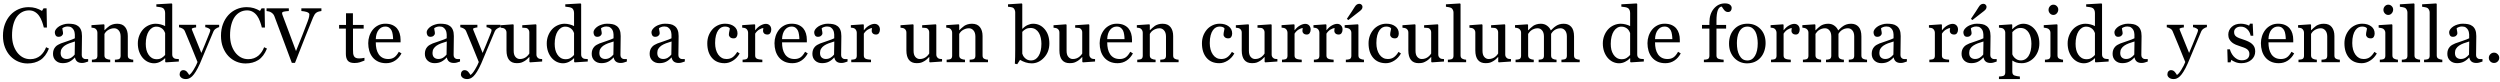 <svg width="643" height="21" viewBox="0 0 643 21" fill="none" xmlns="http://www.w3.org/2000/svg">
<path d="M7.061 16.322C6.234 16.322 5.439 16.16 4.678 15.834C3.923 15.508 3.252 15.04 2.666 14.428C2.087 13.816 1.624 13.07 1.279 12.191C0.934 11.306 0.762 10.31 0.762 9.203C0.762 8.096 0.931 7.094 1.27 6.195C1.608 5.29 2.077 4.512 2.676 3.861C3.268 3.217 3.968 2.719 4.775 2.367C5.583 2.016 6.445 1.84 7.363 1.84C8.047 1.84 8.665 1.924 9.219 2.094C9.772 2.263 10.3 2.501 10.801 2.807L11.201 2.143H11.982L12.07 7.084H11.27C11.165 6.602 11.009 6.081 10.801 5.521C10.592 4.955 10.348 4.477 10.068 4.086C9.756 3.643 9.385 3.298 8.955 3.051C8.525 2.797 8.034 2.67 7.48 2.67C6.849 2.67 6.26 2.81 5.713 3.09C5.173 3.37 4.704 3.783 4.307 4.33C3.929 4.857 3.633 5.528 3.418 6.342C3.203 7.156 3.096 8.064 3.096 9.066C3.096 9.952 3.206 10.766 3.428 11.508C3.656 12.243 3.978 12.891 4.395 13.451C4.811 14.005 5.303 14.438 5.869 14.75C6.442 15.062 7.08 15.219 7.783 15.219C8.311 15.219 8.796 15.137 9.238 14.975C9.681 14.805 10.065 14.584 10.391 14.31C10.716 14.024 11.003 13.699 11.25 13.334C11.497 12.969 11.699 12.572 11.855 12.143L12.588 12.494C12.028 13.868 11.286 14.851 10.361 15.443C9.437 16.029 8.337 16.322 7.061 16.322ZM22.676 15.824C22.37 15.935 22.1 16.023 21.865 16.088C21.637 16.16 21.377 16.195 21.084 16.195C20.576 16.195 20.169 16.078 19.863 15.844C19.564 15.603 19.372 15.255 19.287 14.799H19.229C18.805 15.268 18.35 15.626 17.861 15.873C17.38 16.12 16.797 16.244 16.113 16.244C15.391 16.244 14.795 16.023 14.326 15.58C13.864 15.137 13.633 14.558 13.633 13.842C13.633 13.471 13.685 13.139 13.789 12.846C13.893 12.553 14.05 12.289 14.258 12.055C14.421 11.859 14.635 11.687 14.902 11.537C15.169 11.381 15.42 11.257 15.654 11.166C15.947 11.055 16.54 10.85 17.432 10.551C18.33 10.251 18.936 10.017 19.248 9.848V8.881C19.248 8.796 19.229 8.633 19.189 8.393C19.157 8.152 19.082 7.924 18.965 7.709C18.835 7.468 18.649 7.26 18.408 7.084C18.174 6.902 17.838 6.811 17.402 6.811C17.103 6.811 16.823 6.863 16.562 6.967C16.309 7.064 16.13 7.169 16.025 7.279C16.025 7.41 16.055 7.602 16.113 7.855C16.178 8.109 16.211 8.344 16.211 8.559C16.211 8.786 16.107 8.995 15.898 9.184C15.697 9.372 15.413 9.467 15.049 9.467C14.723 9.467 14.482 9.353 14.326 9.125C14.176 8.891 14.102 8.63 14.102 8.344C14.102 8.044 14.206 7.758 14.414 7.484C14.629 7.211 14.906 6.967 15.244 6.752C15.537 6.57 15.892 6.417 16.309 6.293C16.725 6.163 17.132 6.098 17.529 6.098C18.076 6.098 18.551 6.137 18.955 6.215C19.365 6.286 19.736 6.446 20.068 6.693C20.4 6.934 20.651 7.263 20.82 7.68C20.996 8.09 21.084 8.62 21.084 9.271C21.084 10.203 21.074 11.029 21.055 11.752C21.035 12.468 21.025 13.253 21.025 14.105C21.025 14.359 21.068 14.561 21.152 14.711C21.244 14.861 21.38 14.988 21.562 15.092C21.66 15.15 21.813 15.183 22.021 15.19C22.236 15.196 22.454 15.199 22.676 15.199V15.824ZM19.268 10.668C18.714 10.831 18.229 10.99 17.812 11.146C17.396 11.303 17.009 11.498 16.65 11.732C16.325 11.954 16.068 12.217 15.879 12.523C15.69 12.823 15.596 13.181 15.596 13.598C15.596 14.138 15.736 14.535 16.016 14.789C16.302 15.043 16.663 15.17 17.1 15.17C17.562 15.17 17.969 15.059 18.32 14.838C18.672 14.61 18.968 14.343 19.209 14.037L19.268 10.668ZM34.268 16H29.551V15.355C29.701 15.342 29.863 15.329 30.039 15.316C30.221 15.303 30.371 15.277 30.488 15.238C30.671 15.18 30.804 15.079 30.889 14.935C30.98 14.786 31.025 14.594 31.025 14.359V9.408C31.025 8.725 30.863 8.197 30.537 7.826C30.218 7.455 29.828 7.27 29.365 7.27C29.02 7.27 28.704 7.325 28.418 7.436C28.131 7.54 27.878 7.67 27.656 7.826C27.441 7.976 27.269 8.139 27.139 8.314C27.015 8.484 26.924 8.62 26.865 8.725V14.262C26.865 14.483 26.911 14.665 27.002 14.809C27.093 14.952 27.23 15.062 27.412 15.141C27.549 15.206 27.695 15.255 27.852 15.287C28.014 15.32 28.18 15.342 28.35 15.355V16H23.633V15.355C23.783 15.342 23.936 15.329 24.092 15.316C24.255 15.303 24.395 15.277 24.512 15.238C24.694 15.18 24.828 15.079 24.912 14.935C25.003 14.786 25.049 14.594 25.049 14.359V8.412C25.049 8.191 25 7.989 24.902 7.807C24.811 7.618 24.681 7.465 24.512 7.348C24.388 7.27 24.241 7.214 24.072 7.182C23.903 7.143 23.721 7.117 23.525 7.104V6.469L26.729 6.254L26.865 6.391V7.748H26.914C27.07 7.592 27.266 7.406 27.5 7.191C27.734 6.97 27.956 6.791 28.164 6.654C28.405 6.498 28.691 6.368 29.023 6.264C29.355 6.16 29.73 6.107 30.146 6.107C31.071 6.107 31.755 6.397 32.197 6.977C32.647 7.549 32.871 8.314 32.871 9.271V14.281C32.871 14.509 32.91 14.695 32.988 14.838C33.066 14.975 33.2 15.082 33.389 15.16C33.545 15.225 33.678 15.271 33.789 15.297C33.906 15.323 34.066 15.342 34.268 15.355V16ZM45.996 15.824L42.637 16.039L42.49 15.902V15.004L42.412 14.984C42.074 15.362 41.654 15.671 41.152 15.912C40.658 16.153 40.147 16.273 39.619 16.273C39.072 16.273 38.542 16.153 38.027 15.912C37.52 15.665 37.077 15.32 36.699 14.877C36.315 14.428 36.009 13.887 35.781 13.256C35.56 12.624 35.449 11.928 35.449 11.166C35.449 10.469 35.57 9.809 35.81 9.184C36.051 8.559 36.383 8.012 36.807 7.543C37.204 7.107 37.689 6.758 38.262 6.498C38.841 6.238 39.43 6.107 40.029 6.107C40.478 6.107 40.918 6.166 41.348 6.283C41.784 6.394 42.158 6.537 42.471 6.713V3.363C42.471 3.09 42.425 2.842 42.334 2.621C42.243 2.393 42.116 2.221 41.953 2.104C41.771 1.98 41.523 1.892 41.211 1.84C40.905 1.781 40.573 1.739 40.215 1.713V1.107L44.15 0.883L44.297 1.029V14.018C44.297 14.245 44.339 14.441 44.424 14.604C44.515 14.76 44.645 14.893 44.815 15.004C44.938 15.082 45.117 15.131 45.352 15.15C45.586 15.17 45.801 15.183 45.996 15.19V15.824ZM42.471 14.135V8.5C42.419 8.331 42.334 8.148 42.217 7.953C42.1 7.758 41.953 7.579 41.777 7.416C41.589 7.253 41.367 7.12 41.113 7.016C40.859 6.905 40.563 6.85 40.225 6.85C39.834 6.85 39.473 6.951 39.141 7.152C38.815 7.354 38.525 7.644 38.272 8.021C38.031 8.386 37.839 8.852 37.695 9.418C37.559 9.978 37.49 10.6 37.49 11.283C37.49 11.83 37.542 12.328 37.647 12.777C37.751 13.22 37.926 13.633 38.174 14.018C38.402 14.382 38.691 14.675 39.043 14.896C39.401 15.118 39.824 15.229 40.312 15.229C40.833 15.229 41.263 15.115 41.602 14.887C41.947 14.659 42.236 14.408 42.471 14.135ZM46.201 19.145C46.201 18.819 46.289 18.552 46.465 18.344C46.647 18.142 46.872 18.041 47.139 18.041C47.347 18.041 47.526 18.08 47.676 18.158C47.825 18.236 47.959 18.337 48.076 18.461C48.174 18.559 48.278 18.692 48.389 18.861C48.499 19.031 48.587 19.171 48.652 19.281C48.978 19.105 49.365 18.646 49.815 17.904C50.27 17.162 50.599 16.511 50.801 15.951C50.182 14.408 49.622 13.028 49.121 11.81C48.62 10.593 48.096 9.333 47.549 8.031C47.425 7.732 47.217 7.501 46.924 7.338C46.631 7.169 46.338 7.061 46.045 7.016V6.371H50.44V7.055C50.244 7.061 50.01 7.104 49.736 7.182C49.463 7.253 49.326 7.338 49.326 7.436C49.326 7.475 49.339 7.54 49.365 7.631C49.398 7.722 49.434 7.816 49.473 7.914C49.72 8.559 50.098 9.49 50.605 10.707C51.113 11.918 51.507 12.888 51.787 13.617C52.08 12.921 52.383 12.201 52.695 11.459C53.014 10.71 53.369 9.828 53.76 8.812C53.805 8.689 53.87 8.52 53.955 8.305C54.04 8.083 54.082 7.895 54.082 7.738C54.082 7.569 53.932 7.413 53.633 7.27C53.34 7.12 53.06 7.029 52.793 6.996V6.371H56.367V6.977C56.172 7.009 55.915 7.123 55.596 7.318C55.277 7.507 55.039 7.777 54.883 8.129C54.108 9.926 53.418 11.563 52.812 13.041C52.214 14.519 51.758 15.606 51.445 16.303C51.035 17.214 50.667 17.924 50.342 18.432C50.023 18.946 49.71 19.35 49.404 19.643C49.105 19.916 48.831 20.098 48.584 20.189C48.343 20.287 48.092 20.336 47.832 20.336C47.324 20.336 46.924 20.215 46.631 19.975C46.344 19.734 46.201 19.457 46.201 19.145ZM63.135 16.322C62.308 16.322 61.514 16.16 60.752 15.834C59.997 15.508 59.326 15.04 58.74 14.428C58.161 13.816 57.699 13.07 57.353 12.191C57.008 11.306 56.836 10.31 56.836 9.203C56.836 8.096 57.005 7.094 57.344 6.195C57.682 5.29 58.151 4.512 58.75 3.861C59.342 3.217 60.042 2.719 60.85 2.367C61.657 2.016 62.52 1.84 63.438 1.84C64.121 1.84 64.74 1.924 65.293 2.094C65.846 2.263 66.374 2.501 66.875 2.807L67.275 2.143H68.057L68.144 7.084H67.344C67.24 6.602 67.083 6.081 66.875 5.521C66.667 4.955 66.422 4.477 66.143 4.086C65.83 3.643 65.459 3.298 65.029 3.051C64.6 2.797 64.108 2.67 63.555 2.67C62.923 2.67 62.334 2.81 61.787 3.09C61.247 3.37 60.778 3.783 60.381 4.33C60.003 4.857 59.707 5.528 59.492 6.342C59.277 7.156 59.17 8.064 59.17 9.066C59.17 9.952 59.281 10.766 59.502 11.508C59.73 12.243 60.052 12.891 60.469 13.451C60.885 14.005 61.377 14.438 61.943 14.75C62.516 15.062 63.154 15.219 63.857 15.219C64.385 15.219 64.87 15.137 65.312 14.975C65.755 14.805 66.139 14.584 66.465 14.31C66.79 14.024 67.077 13.699 67.324 13.334C67.572 12.969 67.773 12.572 67.93 12.143L68.662 12.494C68.102 13.868 67.36 14.851 66.436 15.443C65.511 16.029 64.411 16.322 63.135 16.322ZM82.666 2.836C82.497 2.842 82.292 2.882 82.051 2.953C81.81 3.018 81.611 3.1 81.455 3.197C81.234 3.334 81.055 3.51 80.918 3.725C80.788 3.939 80.658 4.193 80.527 4.486C80.091 5.521 79.437 7.136 78.564 9.33C77.692 11.518 76.794 13.8 75.869 16.176H75.059C74.121 13.656 73.216 11.228 72.344 8.891C71.471 6.553 70.879 4.975 70.566 4.154C70.488 3.952 70.384 3.777 70.254 3.627C70.124 3.471 69.951 3.324 69.736 3.188C69.561 3.077 69.365 2.995 69.15 2.943C68.936 2.885 68.737 2.849 68.555 2.836V2.143H74.287V2.836C73.799 2.862 73.385 2.911 73.047 2.982C72.715 3.054 72.549 3.181 72.549 3.363C72.549 3.435 72.562 3.52 72.588 3.617C72.614 3.715 72.637 3.793 72.656 3.852C72.897 4.49 73.288 5.531 73.828 6.977C74.368 8.415 75.137 10.466 76.133 13.129C76.628 11.925 77.197 10.502 77.842 8.861C78.486 7.221 78.919 6.094 79.141 5.482C79.356 4.89 79.479 4.48 79.512 4.252C79.551 4.024 79.57 3.839 79.57 3.695C79.57 3.546 79.502 3.422 79.365 3.324C79.235 3.22 79.059 3.132 78.838 3.061C78.623 2.995 78.405 2.947 78.184 2.914C77.962 2.882 77.738 2.855 77.51 2.836V2.143H82.666V2.836ZM93.74 15.58C93.317 15.756 92.917 15.902 92.539 16.02C92.162 16.143 91.699 16.205 91.152 16.205C90.345 16.205 89.775 16.003 89.443 15.6C89.118 15.19 88.955 14.613 88.955 13.871V7.348H87.217V6.41H88.994V3.412H90.772V6.41H93.535V7.348H90.791V12.729C90.791 13.132 90.804 13.471 90.83 13.744C90.863 14.011 90.934 14.245 91.045 14.447C91.149 14.636 91.305 14.779 91.514 14.877C91.722 14.975 92.002 15.023 92.353 15.023C92.516 15.023 92.754 15.01 93.066 14.984C93.385 14.952 93.61 14.913 93.74 14.867V15.58ZM103.262 13.734C102.858 14.503 102.318 15.115 101.641 15.57C100.964 16.026 100.186 16.254 99.307 16.254C98.532 16.254 97.852 16.117 97.266 15.844C96.686 15.57 96.208 15.199 95.83 14.73C95.453 14.262 95.169 13.715 94.981 13.09C94.798 12.465 94.707 11.804 94.707 11.107C94.707 10.482 94.805 9.87 95 9.271C95.202 8.666 95.495 8.122 95.879 7.641C96.25 7.178 96.709 6.807 97.256 6.527C97.809 6.241 98.428 6.098 99.111 6.098C99.814 6.098 100.417 6.208 100.918 6.43C101.419 6.651 101.826 6.954 102.139 7.338C102.438 7.702 102.66 8.132 102.803 8.627C102.952 9.122 103.027 9.659 103.027 10.238V10.883H96.65C96.65 11.514 96.709 12.087 96.826 12.602C96.95 13.116 97.142 13.568 97.402 13.959C97.656 14.337 97.988 14.636 98.398 14.857C98.809 15.072 99.297 15.18 99.863 15.18C100.443 15.18 100.941 15.046 101.357 14.779C101.781 14.506 102.188 14.018 102.578 13.315L103.262 13.734ZM101.104 10.062C101.104 9.698 101.071 9.307 101.006 8.891C100.947 8.474 100.85 8.126 100.713 7.846C100.563 7.546 100.358 7.302 100.098 7.113C99.837 6.924 99.502 6.83 99.092 6.83C98.408 6.83 97.838 7.117 97.383 7.689C96.934 8.256 96.689 9.047 96.65 10.062H101.104ZM118.32 15.824C118.014 15.935 117.744 16.023 117.51 16.088C117.282 16.16 117.021 16.195 116.729 16.195C116.221 16.195 115.814 16.078 115.508 15.844C115.208 15.603 115.016 15.255 114.932 14.799H114.873C114.45 15.268 113.994 15.626 113.506 15.873C113.024 16.12 112.441 16.244 111.758 16.244C111.035 16.244 110.439 16.023 109.971 15.58C109.508 15.137 109.277 14.558 109.277 13.842C109.277 13.471 109.329 13.139 109.434 12.846C109.538 12.553 109.694 12.289 109.902 12.055C110.065 11.859 110.28 11.687 110.547 11.537C110.814 11.381 111.064 11.257 111.299 11.166C111.592 11.055 112.184 10.85 113.076 10.551C113.975 10.251 114.58 10.017 114.893 9.848V8.881C114.893 8.796 114.873 8.633 114.834 8.393C114.801 8.152 114.727 7.924 114.609 7.709C114.479 7.468 114.294 7.26 114.053 7.084C113.818 6.902 113.483 6.811 113.047 6.811C112.747 6.811 112.467 6.863 112.207 6.967C111.953 7.064 111.774 7.169 111.67 7.279C111.67 7.41 111.699 7.602 111.758 7.855C111.823 8.109 111.855 8.344 111.855 8.559C111.855 8.786 111.751 8.995 111.543 9.184C111.341 9.372 111.058 9.467 110.693 9.467C110.368 9.467 110.127 9.353 109.971 9.125C109.821 8.891 109.746 8.63 109.746 8.344C109.746 8.044 109.85 7.758 110.059 7.484C110.273 7.211 110.55 6.967 110.889 6.752C111.182 6.57 111.536 6.417 111.953 6.293C112.37 6.163 112.777 6.098 113.174 6.098C113.721 6.098 114.196 6.137 114.6 6.215C115.01 6.286 115.381 6.446 115.713 6.693C116.045 6.934 116.296 7.263 116.465 7.68C116.641 8.09 116.729 8.62 116.729 9.271C116.729 10.203 116.719 11.029 116.699 11.752C116.68 12.468 116.67 13.253 116.67 14.105C116.67 14.359 116.712 14.561 116.797 14.711C116.888 14.861 117.025 14.988 117.207 15.092C117.305 15.15 117.458 15.183 117.666 15.19C117.881 15.196 118.099 15.199 118.32 15.199V15.824ZM114.912 10.668C114.359 10.831 113.874 10.99 113.457 11.146C113.04 11.303 112.653 11.498 112.295 11.732C111.969 11.954 111.712 12.217 111.523 12.523C111.335 12.823 111.24 13.181 111.24 13.598C111.24 14.138 111.38 14.535 111.66 14.789C111.947 15.043 112.308 15.17 112.744 15.17C113.206 15.17 113.613 15.059 113.965 14.838C114.316 14.61 114.613 14.343 114.854 14.037L114.912 10.668ZM118.545 19.145C118.545 18.819 118.633 18.552 118.809 18.344C118.991 18.142 119.215 18.041 119.482 18.041C119.691 18.041 119.87 18.08 120.02 18.158C120.169 18.236 120.303 18.337 120.42 18.461C120.518 18.559 120.622 18.692 120.732 18.861C120.843 19.031 120.931 19.171 120.996 19.281C121.322 19.105 121.709 18.646 122.158 17.904C122.614 17.162 122.943 16.511 123.145 15.951C122.526 14.408 121.966 13.028 121.465 11.81C120.964 10.593 120.439 9.333 119.893 8.031C119.769 7.732 119.561 7.501 119.268 7.338C118.975 7.169 118.682 7.061 118.389 7.016V6.371H122.783V7.055C122.588 7.061 122.354 7.104 122.08 7.182C121.807 7.253 121.67 7.338 121.67 7.436C121.67 7.475 121.683 7.54 121.709 7.631C121.742 7.722 121.777 7.816 121.816 7.914C122.064 8.559 122.441 9.49 122.949 10.707C123.457 11.918 123.851 12.888 124.131 13.617C124.424 12.921 124.727 12.201 125.039 11.459C125.358 10.71 125.713 9.828 126.104 8.812C126.149 8.689 126.214 8.52 126.299 8.305C126.383 8.083 126.426 7.895 126.426 7.738C126.426 7.569 126.276 7.413 125.977 7.27C125.684 7.12 125.404 7.029 125.137 6.996V6.371H128.711V6.977C128.516 7.009 128.258 7.123 127.939 7.318C127.62 7.507 127.383 7.777 127.227 8.129C126.452 9.926 125.762 11.563 125.156 13.041C124.557 14.519 124.102 15.606 123.789 16.303C123.379 17.214 123.011 17.924 122.686 18.432C122.367 18.946 122.054 19.35 121.748 19.643C121.449 19.916 121.175 20.098 120.928 20.189C120.687 20.287 120.436 20.336 120.176 20.336C119.668 20.336 119.268 20.215 118.975 19.975C118.688 19.734 118.545 19.457 118.545 19.145ZM139.443 15.824L136.309 16.039L136.162 15.902V14.682H136.104C135.947 14.844 135.771 15.02 135.576 15.209C135.381 15.391 135.156 15.557 134.902 15.707C134.609 15.883 134.326 16.016 134.053 16.107C133.779 16.199 133.392 16.244 132.891 16.244C132.038 16.244 131.387 15.967 130.938 15.414C130.495 14.854 130.273 14.044 130.273 12.982V8.373C130.273 8.139 130.228 7.943 130.137 7.787C130.052 7.624 129.925 7.484 129.756 7.367C129.639 7.289 129.492 7.234 129.316 7.201C129.141 7.162 128.955 7.136 128.76 7.123V6.488L131.973 6.254L132.119 6.391V13.08C132.119 13.777 132.275 14.301 132.588 14.652C132.9 15.004 133.275 15.18 133.711 15.18C134.069 15.18 134.388 15.124 134.668 15.014C134.948 14.903 135.182 14.773 135.371 14.623C135.547 14.486 135.7 14.343 135.83 14.193C135.967 14.037 136.071 13.894 136.143 13.764V8.305C136.143 8.09 136.097 7.901 136.006 7.738C135.915 7.569 135.788 7.426 135.625 7.309C135.508 7.23 135.332 7.185 135.098 7.172C134.87 7.152 134.613 7.136 134.326 7.123V6.488L137.822 6.254L137.969 6.391V14.037C137.969 14.258 138.014 14.447 138.105 14.604C138.197 14.76 138.324 14.893 138.486 15.004C138.604 15.075 138.743 15.124 138.906 15.15C139.069 15.17 139.248 15.183 139.443 15.19V15.824ZM151.172 15.824L147.812 16.039L147.666 15.902V15.004L147.588 14.984C147.249 15.362 146.829 15.671 146.328 15.912C145.833 16.153 145.322 16.273 144.795 16.273C144.248 16.273 143.717 16.153 143.203 15.912C142.695 15.665 142.253 15.32 141.875 14.877C141.491 14.428 141.185 13.887 140.957 13.256C140.736 12.624 140.625 11.928 140.625 11.166C140.625 10.469 140.745 9.809 140.986 9.184C141.227 8.559 141.559 8.012 141.982 7.543C142.38 7.107 142.865 6.758 143.438 6.498C144.017 6.238 144.606 6.107 145.205 6.107C145.654 6.107 146.094 6.166 146.523 6.283C146.96 6.394 147.334 6.537 147.646 6.713V3.363C147.646 3.09 147.601 2.842 147.51 2.621C147.419 2.393 147.292 2.221 147.129 2.104C146.947 1.98 146.699 1.892 146.387 1.84C146.081 1.781 145.749 1.739 145.391 1.713V1.107L149.326 0.883L149.473 1.029V14.018C149.473 14.245 149.515 14.441 149.6 14.604C149.691 14.76 149.821 14.893 149.99 15.004C150.114 15.082 150.293 15.131 150.527 15.15C150.762 15.17 150.977 15.183 151.172 15.19V15.824ZM147.646 14.135V8.5C147.594 8.331 147.51 8.148 147.393 7.953C147.275 7.758 147.129 7.579 146.953 7.416C146.764 7.253 146.543 7.12 146.289 7.016C146.035 6.905 145.739 6.85 145.4 6.85C145.01 6.85 144.648 6.951 144.316 7.152C143.991 7.354 143.701 7.644 143.447 8.021C143.206 8.386 143.014 8.852 142.871 9.418C142.734 9.978 142.666 10.6 142.666 11.283C142.666 11.83 142.718 12.328 142.822 12.777C142.926 13.22 143.102 13.633 143.35 14.018C143.577 14.382 143.867 14.675 144.219 14.896C144.577 15.118 145 15.229 145.488 15.229C146.009 15.229 146.439 15.115 146.777 14.887C147.122 14.659 147.412 14.408 147.646 14.135ZM161.23 15.824C160.924 15.935 160.654 16.023 160.42 16.088C160.192 16.16 159.932 16.195 159.639 16.195C159.131 16.195 158.724 16.078 158.418 15.844C158.118 15.603 157.926 15.255 157.842 14.799H157.783C157.36 15.268 156.904 15.626 156.416 15.873C155.934 16.12 155.352 16.244 154.668 16.244C153.945 16.244 153.35 16.023 152.881 15.58C152.419 15.137 152.188 14.558 152.188 13.842C152.188 13.471 152.24 13.139 152.344 12.846C152.448 12.553 152.604 12.289 152.812 12.055C152.975 11.859 153.19 11.687 153.457 11.537C153.724 11.381 153.975 11.257 154.209 11.166C154.502 11.055 155.094 10.85 155.986 10.551C156.885 10.251 157.49 10.017 157.803 9.848V8.881C157.803 8.796 157.783 8.633 157.744 8.393C157.712 8.152 157.637 7.924 157.52 7.709C157.389 7.468 157.204 7.26 156.963 7.084C156.729 6.902 156.393 6.811 155.957 6.811C155.658 6.811 155.378 6.863 155.117 6.967C154.863 7.064 154.684 7.169 154.58 7.279C154.58 7.41 154.609 7.602 154.668 7.855C154.733 8.109 154.766 8.344 154.766 8.559C154.766 8.786 154.661 8.995 154.453 9.184C154.251 9.372 153.968 9.467 153.604 9.467C153.278 9.467 153.037 9.353 152.881 9.125C152.731 8.891 152.656 8.63 152.656 8.344C152.656 8.044 152.76 7.758 152.969 7.484C153.184 7.211 153.46 6.967 153.799 6.752C154.092 6.57 154.447 6.417 154.863 6.293C155.28 6.163 155.687 6.098 156.084 6.098C156.631 6.098 157.106 6.137 157.51 6.215C157.92 6.286 158.291 6.446 158.623 6.693C158.955 6.934 159.206 7.263 159.375 7.68C159.551 8.09 159.639 8.62 159.639 9.271C159.639 10.203 159.629 11.029 159.609 11.752C159.59 12.468 159.58 13.253 159.58 14.105C159.58 14.359 159.622 14.561 159.707 14.711C159.798 14.861 159.935 14.988 160.117 15.092C160.215 15.15 160.368 15.183 160.576 15.19C160.791 15.196 161.009 15.199 161.23 15.199V15.824ZM157.822 10.668C157.269 10.831 156.784 10.99 156.367 11.146C155.951 11.303 155.563 11.498 155.205 11.732C154.88 11.954 154.622 12.217 154.434 12.523C154.245 12.823 154.15 13.181 154.15 13.598C154.15 14.138 154.29 14.535 154.57 14.789C154.857 15.043 155.218 15.17 155.654 15.17C156.117 15.17 156.523 15.059 156.875 14.838C157.227 14.61 157.523 14.343 157.764 14.037L157.822 10.668ZM176.133 15.824C175.827 15.935 175.557 16.023 175.322 16.088C175.094 16.16 174.834 16.195 174.541 16.195C174.033 16.195 173.626 16.078 173.32 15.844C173.021 15.603 172.829 15.255 172.744 14.799H172.686C172.262 15.268 171.807 15.626 171.318 15.873C170.837 16.12 170.254 16.244 169.57 16.244C168.848 16.244 168.252 16.023 167.783 15.58C167.321 15.137 167.09 14.558 167.09 13.842C167.09 13.471 167.142 13.139 167.246 12.846C167.35 12.553 167.507 12.289 167.715 12.055C167.878 11.859 168.092 11.687 168.359 11.537C168.626 11.381 168.877 11.257 169.111 11.166C169.404 11.055 169.997 10.85 170.889 10.551C171.787 10.251 172.393 10.017 172.705 9.848V8.881C172.705 8.796 172.686 8.633 172.646 8.393C172.614 8.152 172.539 7.924 172.422 7.709C172.292 7.468 172.106 7.26 171.865 7.084C171.631 6.902 171.296 6.811 170.859 6.811C170.56 6.811 170.28 6.863 170.02 6.967C169.766 7.064 169.587 7.169 169.482 7.279C169.482 7.41 169.512 7.602 169.57 7.855C169.635 8.109 169.668 8.344 169.668 8.559C169.668 8.786 169.564 8.995 169.355 9.184C169.154 9.372 168.87 9.467 168.506 9.467C168.18 9.467 167.939 9.353 167.783 9.125C167.633 8.891 167.559 8.63 167.559 8.344C167.559 8.044 167.663 7.758 167.871 7.484C168.086 7.211 168.363 6.967 168.701 6.752C168.994 6.57 169.349 6.417 169.766 6.293C170.182 6.163 170.589 6.098 170.986 6.098C171.533 6.098 172.008 6.137 172.412 6.215C172.822 6.286 173.193 6.446 173.525 6.693C173.857 6.934 174.108 7.263 174.277 7.68C174.453 8.09 174.541 8.62 174.541 9.271C174.541 10.203 174.531 11.029 174.512 11.752C174.492 12.468 174.482 13.253 174.482 14.105C174.482 14.359 174.525 14.561 174.609 14.711C174.701 14.861 174.837 14.988 175.02 15.092C175.117 15.15 175.27 15.183 175.479 15.19C175.693 15.196 175.911 15.199 176.133 15.199V15.824ZM172.725 10.668C172.171 10.831 171.686 10.99 171.27 11.146C170.853 11.303 170.465 11.498 170.107 11.732C169.782 11.954 169.525 12.217 169.336 12.523C169.147 12.823 169.053 13.181 169.053 13.598C169.053 14.138 169.193 14.535 169.473 14.789C169.759 15.043 170.12 15.17 170.557 15.17C171.019 15.17 171.426 15.059 171.777 14.838C172.129 14.61 172.425 14.343 172.666 14.037L172.725 10.668ZM186.367 16.254C184.974 16.254 183.883 15.792 183.096 14.867C182.308 13.943 181.914 12.703 181.914 11.146C181.914 10.469 182.018 9.838 182.227 9.252C182.441 8.66 182.751 8.122 183.154 7.641C183.538 7.178 184.02 6.807 184.6 6.527C185.179 6.241 185.811 6.098 186.494 6.098C187.438 6.098 188.206 6.326 188.799 6.781C189.391 7.23 189.688 7.846 189.688 8.627C189.688 8.952 189.609 9.242 189.453 9.496C189.297 9.743 189.04 9.867 188.682 9.867C188.298 9.867 187.998 9.77 187.783 9.574C187.575 9.379 187.471 9.161 187.471 8.92C187.471 8.627 187.51 8.327 187.588 8.021C187.666 7.709 187.712 7.481 187.725 7.338C187.607 7.136 187.432 7.003 187.197 6.938C186.969 6.866 186.722 6.83 186.455 6.83C186.143 6.83 185.843 6.898 185.557 7.035C185.277 7.165 185.003 7.41 184.736 7.768C184.495 8.093 184.3 8.533 184.15 9.086C184.001 9.639 183.926 10.3 183.926 11.068C183.926 12.279 184.193 13.269 184.727 14.037C185.267 14.799 185.973 15.18 186.846 15.18C187.477 15.18 188.005 15.027 188.428 14.721C188.857 14.415 189.255 13.956 189.619 13.344L190.244 13.754C189.814 14.522 189.248 15.131 188.545 15.58C187.842 16.029 187.116 16.254 186.367 16.254ZM198.369 7.611C198.369 7.943 198.288 8.24 198.125 8.5C197.962 8.754 197.712 8.881 197.373 8.881C197.008 8.881 196.729 8.786 196.533 8.598C196.344 8.409 196.25 8.201 196.25 7.973C196.25 7.829 196.26 7.699 196.279 7.582C196.305 7.465 196.328 7.348 196.348 7.23C196.042 7.23 195.684 7.354 195.273 7.602C194.863 7.849 194.515 8.201 194.229 8.656V14.262C194.229 14.49 194.271 14.675 194.355 14.818C194.447 14.962 194.587 15.069 194.775 15.141C194.938 15.206 195.146 15.255 195.4 15.287C195.661 15.32 195.885 15.342 196.074 15.355V16H190.996V15.355C191.146 15.342 191.299 15.329 191.455 15.316C191.618 15.303 191.758 15.277 191.875 15.238C192.057 15.18 192.191 15.079 192.275 14.935C192.367 14.786 192.412 14.594 192.412 14.359V8.412C192.412 8.21 192.363 8.012 192.266 7.816C192.174 7.621 192.044 7.465 191.875 7.348C191.751 7.27 191.605 7.214 191.436 7.182C191.266 7.143 191.084 7.117 190.889 7.104V6.469L194.092 6.254L194.229 6.391V7.748H194.277C194.681 7.221 195.13 6.82 195.625 6.547C196.12 6.273 196.572 6.137 196.982 6.137C197.393 6.137 197.725 6.27 197.979 6.537C198.239 6.804 198.369 7.162 198.369 7.611ZM207.754 13.734C207.35 14.503 206.81 15.115 206.133 15.57C205.456 16.026 204.678 16.254 203.799 16.254C203.024 16.254 202.344 16.117 201.758 15.844C201.178 15.57 200.7 15.199 200.322 14.73C199.945 14.262 199.661 13.715 199.473 13.09C199.29 12.465 199.199 11.804 199.199 11.107C199.199 10.482 199.297 9.87 199.492 9.271C199.694 8.666 199.987 8.122 200.371 7.641C200.742 7.178 201.201 6.807 201.748 6.527C202.301 6.241 202.92 6.098 203.604 6.098C204.307 6.098 204.909 6.208 205.41 6.43C205.911 6.651 206.318 6.954 206.631 7.338C206.93 7.702 207.152 8.132 207.295 8.627C207.445 9.122 207.52 9.659 207.52 10.238V10.883H201.143C201.143 11.514 201.201 12.087 201.318 12.602C201.442 13.116 201.634 13.568 201.895 13.959C202.148 14.337 202.48 14.636 202.891 14.857C203.301 15.072 203.789 15.18 204.355 15.18C204.935 15.18 205.433 15.046 205.85 14.779C206.273 14.506 206.68 14.018 207.07 13.315L207.754 13.734ZM205.596 10.062C205.596 9.698 205.563 9.307 205.498 8.891C205.439 8.474 205.342 8.126 205.205 7.846C205.055 7.546 204.85 7.302 204.59 7.113C204.329 6.924 203.994 6.83 203.584 6.83C202.9 6.83 202.331 7.117 201.875 7.689C201.426 8.256 201.182 9.047 201.143 10.062H205.596ZM217.988 15.824C217.682 15.935 217.412 16.023 217.178 16.088C216.95 16.16 216.689 16.195 216.396 16.195C215.889 16.195 215.482 16.078 215.176 15.844C214.876 15.603 214.684 15.255 214.6 14.799H214.541C214.118 15.268 213.662 15.626 213.174 15.873C212.692 16.12 212.109 16.244 211.426 16.244C210.703 16.244 210.107 16.023 209.639 15.58C209.176 15.137 208.945 14.558 208.945 13.842C208.945 13.471 208.997 13.139 209.102 12.846C209.206 12.553 209.362 12.289 209.57 12.055C209.733 11.859 209.948 11.687 210.215 11.537C210.482 11.381 210.732 11.257 210.967 11.166C211.26 11.055 211.852 10.85 212.744 10.551C213.643 10.251 214.248 10.017 214.561 9.848V8.881C214.561 8.796 214.541 8.633 214.502 8.393C214.469 8.152 214.395 7.924 214.277 7.709C214.147 7.468 213.962 7.26 213.721 7.084C213.486 6.902 213.151 6.811 212.715 6.811C212.415 6.811 212.135 6.863 211.875 6.967C211.621 7.064 211.442 7.169 211.338 7.279C211.338 7.41 211.367 7.602 211.426 7.855C211.491 8.109 211.523 8.344 211.523 8.559C211.523 8.786 211.419 8.995 211.211 9.184C211.009 9.372 210.726 9.467 210.361 9.467C210.036 9.467 209.795 9.353 209.639 9.125C209.489 8.891 209.414 8.63 209.414 8.344C209.414 8.044 209.518 7.758 209.727 7.484C209.941 7.211 210.218 6.967 210.557 6.752C210.85 6.57 211.204 6.417 211.621 6.293C212.038 6.163 212.445 6.098 212.842 6.098C213.389 6.098 213.864 6.137 214.268 6.215C214.678 6.286 215.049 6.446 215.381 6.693C215.713 6.934 215.964 7.263 216.133 7.68C216.309 8.09 216.396 8.62 216.396 9.271C216.396 10.203 216.387 11.029 216.367 11.752C216.348 12.468 216.338 13.253 216.338 14.105C216.338 14.359 216.38 14.561 216.465 14.711C216.556 14.861 216.693 14.988 216.875 15.092C216.973 15.15 217.126 15.183 217.334 15.19C217.549 15.196 217.767 15.199 217.988 15.199V15.824ZM214.58 10.668C214.027 10.831 213.542 10.99 213.125 11.146C212.708 11.303 212.321 11.498 211.963 11.732C211.637 11.954 211.38 12.217 211.191 12.523C211.003 12.823 210.908 13.181 210.908 13.598C210.908 14.138 211.048 14.535 211.328 14.789C211.615 15.043 211.976 15.17 212.412 15.17C212.874 15.17 213.281 15.059 213.633 14.838C213.984 14.61 214.281 14.343 214.521 14.037L214.58 10.668ZM226.318 7.611C226.318 7.943 226.237 8.24 226.074 8.5C225.911 8.754 225.661 8.881 225.322 8.881C224.958 8.881 224.678 8.786 224.482 8.598C224.294 8.409 224.199 8.201 224.199 7.973C224.199 7.829 224.209 7.699 224.229 7.582C224.255 7.465 224.277 7.348 224.297 7.23C223.991 7.23 223.633 7.354 223.223 7.602C222.812 7.849 222.464 8.201 222.178 8.656V14.262C222.178 14.49 222.22 14.675 222.305 14.818C222.396 14.962 222.536 15.069 222.725 15.141C222.887 15.206 223.096 15.255 223.35 15.287C223.61 15.32 223.835 15.342 224.023 15.355V16H218.945V15.355C219.095 15.342 219.248 15.329 219.404 15.316C219.567 15.303 219.707 15.277 219.824 15.238C220.007 15.18 220.14 15.079 220.225 14.935C220.316 14.786 220.361 14.594 220.361 14.359V8.412C220.361 8.21 220.312 8.012 220.215 7.816C220.124 7.621 219.993 7.465 219.824 7.348C219.701 7.27 219.554 7.214 219.385 7.182C219.215 7.143 219.033 7.117 218.838 7.104V6.469L222.041 6.254L222.178 6.391V7.748H222.227C222.63 7.221 223.079 6.82 223.574 6.547C224.069 6.273 224.521 6.137 224.932 6.137C225.342 6.137 225.674 6.27 225.928 6.537C226.188 6.804 226.318 7.162 226.318 7.611ZM242.295 15.824L239.16 16.039L239.014 15.902V14.682H238.955C238.799 14.844 238.623 15.02 238.428 15.209C238.232 15.391 238.008 15.557 237.754 15.707C237.461 15.883 237.178 16.016 236.904 16.107C236.631 16.199 236.243 16.244 235.742 16.244C234.889 16.244 234.238 15.967 233.789 15.414C233.346 14.854 233.125 14.044 233.125 12.982V8.373C233.125 8.139 233.079 7.943 232.988 7.787C232.904 7.624 232.777 7.484 232.607 7.367C232.49 7.289 232.344 7.234 232.168 7.201C231.992 7.162 231.807 7.136 231.611 7.123V6.488L234.824 6.254L234.971 6.391V13.08C234.971 13.777 235.127 14.301 235.439 14.652C235.752 15.004 236.126 15.18 236.562 15.18C236.921 15.18 237.24 15.124 237.52 15.014C237.799 14.903 238.034 14.773 238.223 14.623C238.398 14.486 238.551 14.343 238.682 14.193C238.818 14.037 238.923 13.894 238.994 13.764V8.305C238.994 8.09 238.949 7.901 238.857 7.738C238.766 7.569 238.639 7.426 238.477 7.309C238.359 7.23 238.184 7.185 237.949 7.172C237.721 7.152 237.464 7.136 237.178 7.123V6.488L240.674 6.254L240.82 6.391V14.037C240.82 14.258 240.866 14.447 240.957 14.604C241.048 14.76 241.175 14.893 241.338 15.004C241.455 15.075 241.595 15.124 241.758 15.15C241.921 15.17 242.1 15.183 242.295 15.19V15.824ZM254.111 16H249.395V15.355C249.544 15.342 249.707 15.329 249.883 15.316C250.065 15.303 250.215 15.277 250.332 15.238C250.514 15.18 250.648 15.079 250.732 14.935C250.824 14.786 250.869 14.594 250.869 14.359V9.408C250.869 8.725 250.706 8.197 250.381 7.826C250.062 7.455 249.671 7.27 249.209 7.27C248.864 7.27 248.548 7.325 248.262 7.436C247.975 7.54 247.721 7.67 247.5 7.826C247.285 7.976 247.113 8.139 246.982 8.314C246.859 8.484 246.768 8.62 246.709 8.725V14.262C246.709 14.483 246.755 14.665 246.846 14.809C246.937 14.952 247.074 15.062 247.256 15.141C247.393 15.206 247.539 15.255 247.695 15.287C247.858 15.32 248.024 15.342 248.193 15.355V16H243.477V15.355C243.626 15.342 243.779 15.329 243.936 15.316C244.098 15.303 244.238 15.277 244.355 15.238C244.538 15.18 244.671 15.079 244.756 14.935C244.847 14.786 244.893 14.594 244.893 14.359V8.412C244.893 8.191 244.844 7.989 244.746 7.807C244.655 7.618 244.525 7.465 244.355 7.348C244.232 7.27 244.085 7.214 243.916 7.182C243.747 7.143 243.564 7.117 243.369 7.104V6.469L246.572 6.254L246.709 6.391V7.748H246.758C246.914 7.592 247.109 7.406 247.344 7.191C247.578 6.97 247.799 6.791 248.008 6.654C248.249 6.498 248.535 6.368 248.867 6.264C249.199 6.16 249.574 6.107 249.99 6.107C250.915 6.107 251.598 6.397 252.041 6.977C252.49 7.549 252.715 8.314 252.715 9.271V14.281C252.715 14.509 252.754 14.695 252.832 14.838C252.91 14.975 253.044 15.082 253.232 15.16C253.389 15.225 253.522 15.271 253.633 15.297C253.75 15.323 253.91 15.342 254.111 15.355V16ZM269.893 11.176C269.893 12.621 269.437 13.835 268.525 14.818C267.614 15.801 266.556 16.293 265.352 16.293C264.824 16.293 264.303 16.212 263.789 16.049C263.281 15.886 262.803 15.668 262.354 15.395L261.631 16.518L261.025 16.381C261.058 15.899 261.081 15.32 261.094 14.643C261.107 13.966 261.113 13.311 261.113 12.68V3.148C261.113 2.927 261.061 2.706 260.957 2.484C260.859 2.263 260.732 2.104 260.576 2.006C260.452 1.921 260.244 1.859 259.951 1.82C259.665 1.775 259.434 1.745 259.258 1.732V1.107L262.793 0.883L262.93 1.029V7.377L262.998 7.396C263.402 6.967 263.841 6.645 264.316 6.43C264.798 6.215 265.27 6.107 265.732 6.107C266.917 6.107 267.907 6.576 268.701 7.514C269.495 8.451 269.893 9.672 269.893 11.176ZM267.852 11.244C267.852 10.762 267.799 10.271 267.695 9.77C267.591 9.268 267.428 8.832 267.207 8.461C266.986 8.083 266.696 7.777 266.338 7.543C265.98 7.309 265.55 7.191 265.049 7.191C264.593 7.191 264.193 7.283 263.848 7.465C263.509 7.641 263.203 7.882 262.93 8.188V13.793C262.969 13.949 263.044 14.132 263.154 14.34C263.271 14.548 263.428 14.747 263.623 14.935C263.818 15.118 264.04 15.268 264.287 15.385C264.535 15.495 264.837 15.551 265.195 15.551C265.99 15.551 266.631 15.167 267.119 14.398C267.607 13.63 267.852 12.579 267.852 11.244ZM281.65 15.824L278.516 16.039L278.369 15.902V14.682H278.311C278.154 14.844 277.979 15.02 277.783 15.209C277.588 15.391 277.363 15.557 277.109 15.707C276.816 15.883 276.533 16.016 276.26 16.107C275.986 16.199 275.599 16.244 275.098 16.244C274.245 16.244 273.594 15.967 273.145 15.414C272.702 14.854 272.48 14.044 272.48 12.982V8.373C272.48 8.139 272.435 7.943 272.344 7.787C272.259 7.624 272.132 7.484 271.963 7.367C271.846 7.289 271.699 7.234 271.523 7.201C271.348 7.162 271.162 7.136 270.967 7.123V6.488L274.18 6.254L274.326 6.391V13.08C274.326 13.777 274.482 14.301 274.795 14.652C275.107 15.004 275.482 15.18 275.918 15.18C276.276 15.18 276.595 15.124 276.875 15.014C277.155 14.903 277.389 14.773 277.578 14.623C277.754 14.486 277.907 14.343 278.037 14.193C278.174 14.037 278.278 13.894 278.35 13.764V8.305C278.35 8.09 278.304 7.901 278.213 7.738C278.122 7.569 277.995 7.426 277.832 7.309C277.715 7.23 277.539 7.185 277.305 7.172C277.077 7.152 276.82 7.136 276.533 7.123V6.488L280.029 6.254L280.176 6.391V14.037C280.176 14.258 280.221 14.447 280.312 14.604C280.404 14.76 280.531 14.893 280.693 15.004C280.811 15.075 280.951 15.124 281.113 15.15C281.276 15.17 281.455 15.183 281.65 15.19V15.824ZM291.387 13.734C290.983 14.503 290.443 15.115 289.766 15.57C289.089 16.026 288.311 16.254 287.432 16.254C286.657 16.254 285.977 16.117 285.391 15.844C284.811 15.57 284.333 15.199 283.955 14.73C283.577 14.262 283.294 13.715 283.105 13.09C282.923 12.465 282.832 11.804 282.832 11.107C282.832 10.482 282.93 9.87 283.125 9.271C283.327 8.666 283.62 8.122 284.004 7.641C284.375 7.178 284.834 6.807 285.381 6.527C285.934 6.241 286.553 6.098 287.236 6.098C287.939 6.098 288.542 6.208 289.043 6.43C289.544 6.651 289.951 6.954 290.264 7.338C290.563 7.702 290.785 8.132 290.928 8.627C291.077 9.122 291.152 9.659 291.152 10.238V10.883H284.775C284.775 11.514 284.834 12.087 284.951 12.602C285.075 13.116 285.267 13.568 285.527 13.959C285.781 14.337 286.113 14.636 286.523 14.857C286.934 15.072 287.422 15.18 287.988 15.18C288.568 15.18 289.066 15.046 289.482 14.779C289.906 14.506 290.312 14.018 290.703 13.315L291.387 13.734ZM289.229 10.062C289.229 9.698 289.196 9.307 289.131 8.891C289.072 8.474 288.975 8.126 288.838 7.846C288.688 7.546 288.483 7.302 288.223 7.113C287.962 6.924 287.627 6.83 287.217 6.83C286.533 6.83 285.964 7.117 285.508 7.689C285.059 8.256 284.814 9.047 284.775 10.062H289.229ZM303.135 16H298.418V15.355C298.568 15.342 298.73 15.329 298.906 15.316C299.089 15.303 299.238 15.277 299.355 15.238C299.538 15.18 299.671 15.079 299.756 14.935C299.847 14.786 299.893 14.594 299.893 14.359V9.408C299.893 8.725 299.73 8.197 299.404 7.826C299.085 7.455 298.695 7.27 298.232 7.27C297.887 7.27 297.572 7.325 297.285 7.436C296.999 7.54 296.745 7.67 296.523 7.826C296.309 7.976 296.136 8.139 296.006 8.314C295.882 8.484 295.791 8.62 295.732 8.725V14.262C295.732 14.483 295.778 14.665 295.869 14.809C295.96 14.952 296.097 15.062 296.279 15.141C296.416 15.206 296.562 15.255 296.719 15.287C296.882 15.32 297.048 15.342 297.217 15.355V16H292.5V15.355C292.65 15.342 292.803 15.329 292.959 15.316C293.122 15.303 293.262 15.277 293.379 15.238C293.561 15.18 293.695 15.079 293.779 14.935C293.87 14.786 293.916 14.594 293.916 14.359V8.412C293.916 8.191 293.867 7.989 293.77 7.807C293.678 7.618 293.548 7.465 293.379 7.348C293.255 7.27 293.109 7.214 292.939 7.182C292.77 7.143 292.588 7.117 292.393 7.104V6.469L295.596 6.254L295.732 6.391V7.748H295.781C295.938 7.592 296.133 7.406 296.367 7.191C296.602 6.97 296.823 6.791 297.031 6.654C297.272 6.498 297.559 6.368 297.891 6.264C298.223 6.16 298.597 6.107 299.014 6.107C299.938 6.107 300.622 6.397 301.064 6.977C301.514 7.549 301.738 8.314 301.738 9.271V14.281C301.738 14.509 301.777 14.695 301.855 14.838C301.934 14.975 302.067 15.082 302.256 15.16C302.412 15.225 302.546 15.271 302.656 15.297C302.773 15.323 302.933 15.342 303.135 15.355V16ZM313.594 16.254C312.201 16.254 311.11 15.792 310.322 14.867C309.535 13.943 309.141 12.703 309.141 11.146C309.141 10.469 309.245 9.838 309.453 9.252C309.668 8.66 309.977 8.122 310.381 7.641C310.765 7.178 311.247 6.807 311.826 6.527C312.406 6.241 313.037 6.098 313.721 6.098C314.665 6.098 315.433 6.326 316.025 6.781C316.618 7.23 316.914 7.846 316.914 8.627C316.914 8.952 316.836 9.242 316.68 9.496C316.523 9.743 316.266 9.867 315.908 9.867C315.524 9.867 315.225 9.77 315.01 9.574C314.801 9.379 314.697 9.161 314.697 8.92C314.697 8.627 314.736 8.327 314.814 8.021C314.893 7.709 314.938 7.481 314.951 7.338C314.834 7.136 314.658 7.003 314.424 6.938C314.196 6.866 313.949 6.83 313.682 6.83C313.369 6.83 313.07 6.898 312.783 7.035C312.503 7.165 312.23 7.41 311.963 7.768C311.722 8.093 311.527 8.533 311.377 9.086C311.227 9.639 311.152 10.3 311.152 11.068C311.152 12.279 311.419 13.269 311.953 14.037C312.493 14.799 313.2 15.18 314.072 15.18C314.704 15.18 315.231 15.027 315.654 14.721C316.084 14.415 316.481 13.956 316.846 13.344L317.471 13.754C317.041 14.522 316.475 15.131 315.771 15.58C315.068 16.029 314.342 16.254 313.594 16.254ZM328.545 15.824L325.41 16.039L325.264 15.902V14.682H325.205C325.049 14.844 324.873 15.02 324.678 15.209C324.482 15.391 324.258 15.557 324.004 15.707C323.711 15.883 323.428 16.016 323.154 16.107C322.881 16.199 322.493 16.244 321.992 16.244C321.139 16.244 320.488 15.967 320.039 15.414C319.596 14.854 319.375 14.044 319.375 12.982V8.373C319.375 8.139 319.329 7.943 319.238 7.787C319.154 7.624 319.027 7.484 318.857 7.367C318.74 7.289 318.594 7.234 318.418 7.201C318.242 7.162 318.057 7.136 317.861 7.123V6.488L321.074 6.254L321.221 6.391V13.08C321.221 13.777 321.377 14.301 321.689 14.652C322.002 15.004 322.376 15.18 322.812 15.18C323.171 15.18 323.49 15.124 323.77 15.014C324.049 14.903 324.284 14.773 324.473 14.623C324.648 14.486 324.801 14.343 324.932 14.193C325.068 14.037 325.173 13.894 325.244 13.764V8.305C325.244 8.09 325.199 7.901 325.107 7.738C325.016 7.569 324.889 7.426 324.727 7.309C324.609 7.23 324.434 7.185 324.199 7.172C323.971 7.152 323.714 7.136 323.428 7.123V6.488L326.924 6.254L327.07 6.391V14.037C327.07 14.258 327.116 14.447 327.207 14.604C327.298 14.76 327.425 14.893 327.588 15.004C327.705 15.075 327.845 15.124 328.008 15.15C328.171 15.17 328.35 15.183 328.545 15.19V15.824ZM337.1 7.611C337.1 7.943 337.018 8.24 336.855 8.5C336.693 8.754 336.442 8.881 336.104 8.881C335.739 8.881 335.459 8.786 335.264 8.598C335.075 8.409 334.98 8.201 334.98 7.973C334.98 7.829 334.99 7.699 335.01 7.582C335.036 7.465 335.059 7.348 335.078 7.23C334.772 7.23 334.414 7.354 334.004 7.602C333.594 7.849 333.245 8.201 332.959 8.656V14.262C332.959 14.49 333.001 14.675 333.086 14.818C333.177 14.962 333.317 15.069 333.506 15.141C333.669 15.206 333.877 15.255 334.131 15.287C334.391 15.32 334.616 15.342 334.805 15.355V16H329.727V15.355C329.876 15.342 330.029 15.329 330.186 15.316C330.348 15.303 330.488 15.277 330.605 15.238C330.788 15.18 330.921 15.079 331.006 14.935C331.097 14.786 331.143 14.594 331.143 14.359V8.412C331.143 8.21 331.094 8.012 330.996 7.816C330.905 7.621 330.775 7.465 330.605 7.348C330.482 7.27 330.335 7.214 330.166 7.182C329.997 7.143 329.814 7.117 329.619 7.104V6.469L332.822 6.254L332.959 6.391V7.748H333.008C333.411 7.221 333.861 6.82 334.355 6.547C334.85 6.273 335.303 6.137 335.713 6.137C336.123 6.137 336.455 6.27 336.709 6.537C336.969 6.804 337.1 7.162 337.1 7.611ZM345.303 7.611C345.303 7.943 345.221 8.24 345.059 8.5C344.896 8.754 344.645 8.881 344.307 8.881C343.942 8.881 343.662 8.786 343.467 8.598C343.278 8.409 343.184 8.201 343.184 7.973C343.184 7.829 343.193 7.699 343.213 7.582C343.239 7.465 343.262 7.348 343.281 7.23C342.975 7.23 342.617 7.354 342.207 7.602C341.797 7.849 341.449 8.201 341.162 8.656V14.262C341.162 14.49 341.204 14.675 341.289 14.818C341.38 14.962 341.52 15.069 341.709 15.141C341.872 15.206 342.08 15.255 342.334 15.287C342.594 15.32 342.819 15.342 343.008 15.355V16H337.93V15.355C338.079 15.342 338.232 15.329 338.389 15.316C338.551 15.303 338.691 15.277 338.809 15.238C338.991 15.18 339.124 15.079 339.209 14.935C339.3 14.786 339.346 14.594 339.346 14.359V8.412C339.346 8.21 339.297 8.012 339.199 7.816C339.108 7.621 338.978 7.465 338.809 7.348C338.685 7.27 338.538 7.214 338.369 7.182C338.2 7.143 338.018 7.117 337.822 7.104V6.469L341.025 6.254L341.162 6.391V7.748H341.211C341.615 7.221 342.064 6.82 342.559 6.547C343.053 6.273 343.506 6.137 343.916 6.137C344.326 6.137 344.658 6.27 344.912 6.537C345.173 6.804 345.303 7.162 345.303 7.611ZM350.811 16H346.152V15.355C346.302 15.342 346.455 15.329 346.611 15.316C346.774 15.303 346.914 15.277 347.031 15.238C347.214 15.18 347.347 15.079 347.432 14.935C347.523 14.786 347.568 14.594 347.568 14.359V8.412C347.568 8.204 347.52 8.015 347.422 7.846C347.331 7.67 347.201 7.523 347.031 7.406C346.908 7.328 346.729 7.263 346.494 7.211C346.26 7.152 346.045 7.117 345.85 7.104V6.469L349.248 6.254L349.385 6.391V14.242C349.385 14.47 349.427 14.659 349.512 14.809C349.603 14.958 349.743 15.069 349.932 15.141C350.075 15.199 350.215 15.248 350.352 15.287C350.488 15.32 350.641 15.342 350.811 15.355V16ZM350.43 1.742C350.43 1.99 350.371 2.191 350.254 2.348C350.143 2.504 349.977 2.67 349.756 2.846C349.43 3.106 349.004 3.438 348.477 3.842C347.956 4.245 347.393 4.685 346.787 5.16L346.416 4.848C347.002 3.982 347.409 3.373 347.637 3.021C347.871 2.663 348.122 2.27 348.389 1.84C348.59 1.508 348.786 1.283 348.975 1.166C349.163 1.042 349.382 0.98 349.629 0.98C349.863 0.98 350.055 1.062 350.205 1.225C350.355 1.381 350.43 1.553 350.43 1.742ZM356.445 16.254C355.052 16.254 353.962 15.792 353.174 14.867C352.386 13.943 351.992 12.703 351.992 11.146C351.992 10.469 352.096 9.838 352.305 9.252C352.52 8.66 352.829 8.122 353.232 7.641C353.617 7.178 354.098 6.807 354.678 6.527C355.257 6.241 355.889 6.098 356.572 6.098C357.516 6.098 358.285 6.326 358.877 6.781C359.469 7.23 359.766 7.846 359.766 8.627C359.766 8.952 359.688 9.242 359.531 9.496C359.375 9.743 359.118 9.867 358.76 9.867C358.376 9.867 358.076 9.77 357.861 9.574C357.653 9.379 357.549 9.161 357.549 8.92C357.549 8.627 357.588 8.327 357.666 8.021C357.744 7.709 357.79 7.481 357.803 7.338C357.686 7.136 357.51 7.003 357.275 6.938C357.048 6.866 356.8 6.83 356.533 6.83C356.221 6.83 355.921 6.898 355.635 7.035C355.355 7.165 355.081 7.41 354.814 7.768C354.574 8.093 354.378 8.533 354.229 9.086C354.079 9.639 354.004 10.3 354.004 11.068C354.004 12.279 354.271 13.269 354.805 14.037C355.345 14.799 356.051 15.18 356.924 15.18C357.555 15.18 358.083 15.027 358.506 14.721C358.936 14.415 359.333 13.956 359.697 13.344L360.322 13.754C359.893 14.522 359.326 15.131 358.623 15.58C357.92 16.029 357.194 16.254 356.445 16.254ZM371.396 15.824L368.262 16.039L368.115 15.902V14.682H368.057C367.9 14.844 367.725 15.02 367.529 15.209C367.334 15.391 367.109 15.557 366.855 15.707C366.562 15.883 366.279 16.016 366.006 16.107C365.732 16.199 365.345 16.244 364.844 16.244C363.991 16.244 363.34 15.967 362.891 15.414C362.448 14.854 362.227 14.044 362.227 12.982V8.373C362.227 8.139 362.181 7.943 362.09 7.787C362.005 7.624 361.878 7.484 361.709 7.367C361.592 7.289 361.445 7.234 361.27 7.201C361.094 7.162 360.908 7.136 360.713 7.123V6.488L363.926 6.254L364.072 6.391V13.08C364.072 13.777 364.229 14.301 364.541 14.652C364.854 15.004 365.228 15.18 365.664 15.18C366.022 15.18 366.341 15.124 366.621 15.014C366.901 14.903 367.135 14.773 367.324 14.623C367.5 14.486 367.653 14.343 367.783 14.193C367.92 14.037 368.024 13.894 368.096 13.764V8.305C368.096 8.09 368.05 7.901 367.959 7.738C367.868 7.569 367.741 7.426 367.578 7.309C367.461 7.23 367.285 7.185 367.051 7.172C366.823 7.152 366.566 7.136 366.279 7.123V6.488L369.775 6.254L369.922 6.391V14.037C369.922 14.258 369.967 14.447 370.059 14.604C370.15 14.76 370.277 14.893 370.439 15.004C370.557 15.075 370.697 15.124 370.859 15.15C371.022 15.17 371.201 15.183 371.396 15.19V15.824ZM377.09 16H372.393V15.355C372.542 15.342 372.702 15.329 372.871 15.316C373.04 15.297 373.18 15.271 373.291 15.238C373.473 15.18 373.61 15.079 373.701 14.935C373.792 14.786 373.838 14.594 373.838 14.359V3.207C373.838 2.973 373.786 2.755 373.682 2.553C373.584 2.344 373.454 2.182 373.291 2.064C373.174 1.986 372.959 1.915 372.646 1.85C372.334 1.785 372.083 1.745 371.895 1.732V1.107L375.518 0.883L375.654 1.029V14.242C375.654 14.47 375.697 14.659 375.781 14.809C375.866 14.952 376.003 15.062 376.191 15.141C376.335 15.206 376.475 15.255 376.611 15.287C376.755 15.32 376.914 15.342 377.09 15.355V16ZM388.623 15.824L385.488 16.039L385.342 15.902V14.682H385.283C385.127 14.844 384.951 15.02 384.756 15.209C384.561 15.391 384.336 15.557 384.082 15.707C383.789 15.883 383.506 16.016 383.232 16.107C382.959 16.199 382.572 16.244 382.07 16.244C381.217 16.244 380.566 15.967 380.117 15.414C379.674 14.854 379.453 14.044 379.453 12.982V8.373C379.453 8.139 379.408 7.943 379.316 7.787C379.232 7.624 379.105 7.484 378.936 7.367C378.818 7.289 378.672 7.234 378.496 7.201C378.32 7.162 378.135 7.136 377.939 7.123V6.488L381.152 6.254L381.299 6.391V13.08C381.299 13.777 381.455 14.301 381.768 14.652C382.08 15.004 382.454 15.18 382.891 15.18C383.249 15.18 383.568 15.124 383.848 15.014C384.128 14.903 384.362 14.773 384.551 14.623C384.727 14.486 384.88 14.343 385.01 14.193C385.146 14.037 385.251 13.894 385.322 13.764V8.305C385.322 8.09 385.277 7.901 385.186 7.738C385.094 7.569 384.967 7.426 384.805 7.309C384.688 7.23 384.512 7.185 384.277 7.172C384.049 7.152 383.792 7.136 383.506 7.123V6.488L387.002 6.254L387.148 6.391V14.037C387.148 14.258 387.194 14.447 387.285 14.604C387.376 14.76 387.503 14.893 387.666 15.004C387.783 15.075 387.923 15.124 388.086 15.15C388.249 15.17 388.428 15.183 388.623 15.19V15.824ZM406.299 16H401.602V15.355C401.751 15.342 401.901 15.329 402.051 15.316C402.207 15.303 402.344 15.277 402.461 15.238C402.643 15.18 402.777 15.079 402.861 14.935C402.952 14.786 402.998 14.594 402.998 14.359V9.389C402.998 8.712 402.842 8.191 402.529 7.826C402.223 7.455 401.839 7.27 401.377 7.27C401.058 7.27 400.758 7.318 400.479 7.416C400.199 7.514 399.941 7.65 399.707 7.826C399.518 7.969 399.359 8.126 399.229 8.295C399.105 8.458 399.01 8.594 398.945 8.705V14.262C398.945 14.49 398.984 14.678 399.062 14.828C399.141 14.971 399.274 15.082 399.463 15.16C399.613 15.219 399.746 15.264 399.863 15.297C399.987 15.323 400.146 15.342 400.342 15.355V16H395.742V15.355C395.892 15.342 396.035 15.329 396.172 15.316C396.315 15.303 396.445 15.277 396.562 15.238C396.745 15.18 396.878 15.079 396.963 14.935C397.054 14.786 397.1 14.594 397.1 14.359V9.389C397.1 8.712 396.943 8.191 396.631 7.826C396.325 7.455 395.941 7.27 395.479 7.27C395.16 7.27 394.86 7.322 394.58 7.426C394.3 7.523 394.043 7.66 393.809 7.836C393.62 7.979 393.46 8.142 393.33 8.324C393.2 8.5 393.102 8.633 393.037 8.725V14.242C393.037 14.463 393.083 14.649 393.174 14.799C393.265 14.949 393.402 15.062 393.584 15.141C393.721 15.206 393.861 15.255 394.004 15.287C394.147 15.32 394.307 15.342 394.482 15.355V16H389.805V15.355C389.954 15.342 390.107 15.329 390.264 15.316C390.426 15.303 390.566 15.277 390.684 15.238C390.866 15.18 390.999 15.079 391.084 14.935C391.175 14.786 391.221 14.594 391.221 14.359V8.373C391.221 8.165 391.172 7.979 391.074 7.816C390.983 7.647 390.853 7.504 390.684 7.387C390.56 7.309 390.407 7.247 390.225 7.201C390.042 7.149 389.854 7.117 389.658 7.104V6.469L392.881 6.254L393.018 6.391V7.768H393.086C393.249 7.605 393.447 7.413 393.682 7.191C393.916 6.97 394.134 6.791 394.336 6.654C394.564 6.498 394.847 6.368 395.186 6.264C395.531 6.16 395.902 6.107 396.299 6.107C396.924 6.107 397.461 6.277 397.91 6.615C398.359 6.947 398.682 7.351 398.877 7.826C399.111 7.598 399.316 7.4 399.492 7.23C399.674 7.055 399.912 6.869 400.205 6.674C400.452 6.505 400.742 6.368 401.074 6.264C401.413 6.16 401.787 6.107 402.197 6.107C403.011 6.107 403.656 6.374 404.131 6.908C404.606 7.442 404.844 8.262 404.844 9.369V14.262C404.844 14.49 404.883 14.678 404.961 14.828C405.039 14.971 405.173 15.082 405.361 15.16C405.511 15.219 405.658 15.264 405.801 15.297C405.951 15.323 406.117 15.342 406.299 15.355V16ZM422.793 15.824L419.434 16.039L419.287 15.902V15.004L419.209 14.984C418.87 15.362 418.451 15.671 417.949 15.912C417.454 16.153 416.943 16.273 416.416 16.273C415.869 16.273 415.339 16.153 414.824 15.912C414.316 15.665 413.874 15.32 413.496 14.877C413.112 14.428 412.806 13.887 412.578 13.256C412.357 12.624 412.246 11.928 412.246 11.166C412.246 10.469 412.367 9.809 412.607 9.184C412.848 8.559 413.18 8.012 413.604 7.543C414.001 7.107 414.486 6.758 415.059 6.498C415.638 6.238 416.227 6.107 416.826 6.107C417.275 6.107 417.715 6.166 418.145 6.283C418.581 6.394 418.955 6.537 419.268 6.713V3.363C419.268 3.09 419.222 2.842 419.131 2.621C419.04 2.393 418.913 2.221 418.75 2.104C418.568 1.98 418.32 1.892 418.008 1.84C417.702 1.781 417.37 1.739 417.012 1.713V1.107L420.947 0.883L421.094 1.029V14.018C421.094 14.245 421.136 14.441 421.221 14.604C421.312 14.76 421.442 14.893 421.611 15.004C421.735 15.082 421.914 15.131 422.148 15.15C422.383 15.17 422.598 15.183 422.793 15.19V15.824ZM419.268 14.135V8.5C419.215 8.331 419.131 8.148 419.014 7.953C418.896 7.758 418.75 7.579 418.574 7.416C418.385 7.253 418.164 7.12 417.91 7.016C417.656 6.905 417.36 6.85 417.021 6.85C416.631 6.85 416.27 6.951 415.938 7.152C415.612 7.354 415.322 7.644 415.068 8.021C414.827 8.386 414.635 8.852 414.492 9.418C414.355 9.978 414.287 10.6 414.287 11.283C414.287 11.83 414.339 12.328 414.443 12.777C414.548 13.22 414.723 13.633 414.971 14.018C415.199 14.382 415.488 14.675 415.84 14.896C416.198 15.118 416.621 15.229 417.109 15.229C417.63 15.229 418.06 15.115 418.398 14.887C418.743 14.659 419.033 14.408 419.268 14.135ZM432.285 13.734C431.882 14.503 431.341 15.115 430.664 15.57C429.987 16.026 429.209 16.254 428.33 16.254C427.555 16.254 426.875 16.117 426.289 15.844C425.71 15.57 425.231 15.199 424.854 14.73C424.476 14.262 424.193 13.715 424.004 13.09C423.822 12.465 423.73 11.804 423.73 11.107C423.73 10.482 423.828 9.87 424.023 9.271C424.225 8.666 424.518 8.122 424.902 7.641C425.273 7.178 425.732 6.807 426.279 6.527C426.833 6.241 427.451 6.098 428.135 6.098C428.838 6.098 429.44 6.208 429.941 6.43C430.443 6.651 430.85 6.954 431.162 7.338C431.462 7.702 431.683 8.132 431.826 8.627C431.976 9.122 432.051 9.659 432.051 10.238V10.883H425.674C425.674 11.514 425.732 12.087 425.85 12.602C425.973 13.116 426.165 13.568 426.426 13.959C426.68 14.337 427.012 14.636 427.422 14.857C427.832 15.072 428.32 15.18 428.887 15.18C429.466 15.18 429.964 15.046 430.381 14.779C430.804 14.506 431.211 14.018 431.602 13.315L432.285 13.734ZM430.127 10.062C430.127 9.698 430.094 9.307 430.029 8.891C429.971 8.474 429.873 8.126 429.736 7.846C429.587 7.546 429.382 7.302 429.121 7.113C428.861 6.924 428.525 6.83 428.115 6.83C427.432 6.83 426.862 7.117 426.406 7.689C425.957 8.256 425.713 9.047 425.674 10.062H430.127ZM445.391 2.045C445.391 2.338 445.312 2.585 445.156 2.787C445 2.989 444.762 3.09 444.443 3.09C444.242 3.09 444.062 3.048 443.906 2.963C443.757 2.878 443.617 2.764 443.486 2.621C443.356 2.478 443.236 2.315 443.125 2.133C443.014 1.951 442.92 1.804 442.842 1.693C442.406 1.713 442.067 2.019 441.826 2.611C441.592 3.197 441.475 4.135 441.475 5.424V6.41H443.955V7.348H441.475V14.262C441.475 14.49 441.517 14.675 441.602 14.818C441.693 14.962 441.833 15.069 442.021 15.141C442.178 15.199 442.386 15.248 442.646 15.287C442.907 15.32 443.132 15.342 443.32 15.355V16H438.242V15.355C438.392 15.342 438.545 15.329 438.701 15.316C438.864 15.303 439.004 15.277 439.121 15.238C439.303 15.18 439.437 15.079 439.521 14.935C439.613 14.786 439.658 14.594 439.658 14.359V7.348H437.754V6.41H439.658V5.795C439.658 4.33 440.036 3.145 440.791 2.24C441.553 1.329 442.503 0.873 443.643 0.873C444.222 0.873 444.658 0.987 444.951 1.215C445.244 1.443 445.391 1.719 445.391 2.045ZM454.111 11.088C454.111 11.765 454.004 12.432 453.789 13.09C453.574 13.741 453.268 14.294 452.871 14.75C452.422 15.271 451.901 15.658 451.309 15.912C450.716 16.166 450.052 16.293 449.316 16.293C448.704 16.293 448.122 16.179 447.568 15.951C447.015 15.717 446.523 15.378 446.094 14.935C445.671 14.499 445.332 13.969 445.078 13.344C444.831 12.712 444.707 12.006 444.707 11.225C444.707 9.721 445.143 8.49 446.016 7.533C446.895 6.576 448.044 6.098 449.463 6.098C450.811 6.098 451.921 6.553 452.793 7.465C453.672 8.37 454.111 9.577 454.111 11.088ZM452.09 11.107C452.09 10.619 452.041 10.105 451.943 9.564C451.846 9.018 451.699 8.555 451.504 8.178C451.296 7.774 451.022 7.452 450.684 7.211C450.345 6.964 449.932 6.84 449.443 6.84C448.942 6.84 448.512 6.964 448.154 7.211C447.803 7.458 447.516 7.797 447.295 8.227C447.087 8.624 446.94 9.076 446.855 9.584C446.771 10.092 446.729 10.583 446.729 11.059C446.729 11.684 446.777 12.263 446.875 12.797C446.979 13.324 447.142 13.796 447.363 14.213C447.585 14.63 447.861 14.958 448.193 15.199C448.532 15.434 448.949 15.551 449.443 15.551C450.257 15.551 450.902 15.157 451.377 14.369C451.852 13.581 452.09 12.494 452.09 11.107ZM462.881 7.611C462.881 7.943 462.799 8.24 462.637 8.5C462.474 8.754 462.223 8.881 461.885 8.881C461.52 8.881 461.24 8.786 461.045 8.598C460.856 8.409 460.762 8.201 460.762 7.973C460.762 7.829 460.771 7.699 460.791 7.582C460.817 7.465 460.84 7.348 460.859 7.23C460.553 7.23 460.195 7.354 459.785 7.602C459.375 7.849 459.027 8.201 458.74 8.656V14.262C458.74 14.49 458.783 14.675 458.867 14.818C458.958 14.962 459.098 15.069 459.287 15.141C459.45 15.206 459.658 15.255 459.912 15.287C460.173 15.32 460.397 15.342 460.586 15.355V16H455.508V15.355C455.658 15.342 455.811 15.329 455.967 15.316C456.13 15.303 456.27 15.277 456.387 15.238C456.569 15.18 456.702 15.079 456.787 14.935C456.878 14.786 456.924 14.594 456.924 14.359V8.412C456.924 8.21 456.875 8.012 456.777 7.816C456.686 7.621 456.556 7.465 456.387 7.348C456.263 7.27 456.117 7.214 455.947 7.182C455.778 7.143 455.596 7.117 455.4 7.104V6.469L458.604 6.254L458.74 6.391V7.748H458.789C459.193 7.221 459.642 6.82 460.137 6.547C460.632 6.273 461.084 6.137 461.494 6.137C461.904 6.137 462.236 6.27 462.49 6.537C462.751 6.804 462.881 7.162 462.881 7.611ZM480.205 16H475.508V15.355C475.658 15.342 475.807 15.329 475.957 15.316C476.113 15.303 476.25 15.277 476.367 15.238C476.549 15.18 476.683 15.079 476.768 14.935C476.859 14.786 476.904 14.594 476.904 14.359V9.389C476.904 8.712 476.748 8.191 476.436 7.826C476.13 7.455 475.745 7.27 475.283 7.27C474.964 7.27 474.665 7.318 474.385 7.416C474.105 7.514 473.848 7.65 473.613 7.826C473.424 7.969 473.265 8.126 473.135 8.295C473.011 8.458 472.917 8.594 472.852 8.705V14.262C472.852 14.49 472.891 14.678 472.969 14.828C473.047 14.971 473.18 15.082 473.369 15.16C473.519 15.219 473.652 15.264 473.77 15.297C473.893 15.323 474.053 15.342 474.248 15.355V16H469.648V15.355C469.798 15.342 469.941 15.329 470.078 15.316C470.221 15.303 470.352 15.277 470.469 15.238C470.651 15.18 470.785 15.079 470.869 14.935C470.96 14.786 471.006 14.594 471.006 14.359V9.389C471.006 8.712 470.85 8.191 470.537 7.826C470.231 7.455 469.847 7.27 469.385 7.27C469.066 7.27 468.766 7.322 468.486 7.426C468.206 7.523 467.949 7.66 467.715 7.836C467.526 7.979 467.367 8.142 467.236 8.324C467.106 8.5 467.008 8.633 466.943 8.725V14.242C466.943 14.463 466.989 14.649 467.08 14.799C467.171 14.949 467.308 15.062 467.49 15.141C467.627 15.206 467.767 15.255 467.91 15.287C468.053 15.32 468.213 15.342 468.389 15.355V16H463.711V15.355C463.861 15.342 464.014 15.329 464.17 15.316C464.333 15.303 464.473 15.277 464.59 15.238C464.772 15.18 464.906 15.079 464.99 14.935C465.081 14.786 465.127 14.594 465.127 14.359V8.373C465.127 8.165 465.078 7.979 464.98 7.816C464.889 7.647 464.759 7.504 464.59 7.387C464.466 7.309 464.313 7.247 464.131 7.201C463.949 7.149 463.76 7.117 463.564 7.104V6.469L466.787 6.254L466.924 6.391V7.768H466.992C467.155 7.605 467.354 7.413 467.588 7.191C467.822 6.97 468.04 6.791 468.242 6.654C468.47 6.498 468.753 6.368 469.092 6.264C469.437 6.16 469.808 6.107 470.205 6.107C470.83 6.107 471.367 6.277 471.816 6.615C472.266 6.947 472.588 7.351 472.783 7.826C473.018 7.598 473.223 7.4 473.398 7.23C473.581 7.055 473.818 6.869 474.111 6.674C474.359 6.505 474.648 6.368 474.98 6.264C475.319 6.16 475.693 6.107 476.104 6.107C476.917 6.107 477.562 6.374 478.037 6.908C478.512 7.442 478.75 8.262 478.75 9.369V14.262C478.75 14.49 478.789 14.678 478.867 14.828C478.945 14.971 479.079 15.082 479.268 15.16C479.417 15.219 479.564 15.264 479.707 15.297C479.857 15.323 480.023 15.342 480.205 15.355V16ZM490.449 15.824C490.143 15.935 489.873 16.023 489.639 16.088C489.411 16.16 489.15 16.195 488.857 16.195C488.35 16.195 487.943 16.078 487.637 15.844C487.337 15.603 487.145 15.255 487.061 14.799H487.002C486.579 15.268 486.123 15.626 485.635 15.873C485.153 16.12 484.57 16.244 483.887 16.244C483.164 16.244 482.568 16.023 482.1 15.58C481.637 15.137 481.406 14.558 481.406 13.842C481.406 13.471 481.458 13.139 481.562 12.846C481.667 12.553 481.823 12.289 482.031 12.055C482.194 11.859 482.409 11.687 482.676 11.537C482.943 11.381 483.193 11.257 483.428 11.166C483.721 11.055 484.313 10.85 485.205 10.551C486.104 10.251 486.709 10.017 487.021 9.848V8.881C487.021 8.796 487.002 8.633 486.963 8.393C486.93 8.152 486.855 7.924 486.738 7.709C486.608 7.468 486.423 7.26 486.182 7.084C485.947 6.902 485.612 6.811 485.176 6.811C484.876 6.811 484.596 6.863 484.336 6.967C484.082 7.064 483.903 7.169 483.799 7.279C483.799 7.41 483.828 7.602 483.887 7.855C483.952 8.109 483.984 8.344 483.984 8.559C483.984 8.786 483.88 8.995 483.672 9.184C483.47 9.372 483.187 9.467 482.822 9.467C482.497 9.467 482.256 9.353 482.1 9.125C481.95 8.891 481.875 8.63 481.875 8.344C481.875 8.044 481.979 7.758 482.188 7.484C482.402 7.211 482.679 6.967 483.018 6.752C483.311 6.57 483.665 6.417 484.082 6.293C484.499 6.163 484.906 6.098 485.303 6.098C485.85 6.098 486.325 6.137 486.729 6.215C487.139 6.286 487.51 6.446 487.842 6.693C488.174 6.934 488.424 7.263 488.594 7.68C488.77 8.09 488.857 8.62 488.857 9.271C488.857 10.203 488.848 11.029 488.828 11.752C488.809 12.468 488.799 13.253 488.799 14.105C488.799 14.359 488.841 14.561 488.926 14.711C489.017 14.861 489.154 14.988 489.336 15.092C489.434 15.15 489.587 15.183 489.795 15.19C490.01 15.196 490.228 15.199 490.449 15.199V15.824ZM487.041 10.668C486.488 10.831 486.003 10.99 485.586 11.146C485.169 11.303 484.782 11.498 484.424 11.732C484.098 11.954 483.841 12.217 483.652 12.523C483.464 12.823 483.369 13.181 483.369 13.598C483.369 14.138 483.509 14.535 483.789 14.789C484.076 15.043 484.437 15.17 484.873 15.17C485.335 15.17 485.742 15.059 486.094 14.838C486.445 14.61 486.742 14.343 486.982 14.037L487.041 10.668ZM503.604 7.611C503.604 7.943 503.522 8.24 503.359 8.5C503.197 8.754 502.946 8.881 502.607 8.881C502.243 8.881 501.963 8.786 501.768 8.598C501.579 8.409 501.484 8.201 501.484 7.973C501.484 7.829 501.494 7.699 501.514 7.582C501.54 7.465 501.562 7.348 501.582 7.23C501.276 7.23 500.918 7.354 500.508 7.602C500.098 7.849 499.749 8.201 499.463 8.656V14.262C499.463 14.49 499.505 14.675 499.59 14.818C499.681 14.962 499.821 15.069 500.01 15.141C500.173 15.206 500.381 15.255 500.635 15.287C500.895 15.32 501.12 15.342 501.309 15.355V16H496.23V15.355C496.38 15.342 496.533 15.329 496.689 15.316C496.852 15.303 496.992 15.277 497.109 15.238C497.292 15.18 497.425 15.079 497.51 14.935C497.601 14.786 497.646 14.594 497.646 14.359V8.412C497.646 8.21 497.598 8.012 497.5 7.816C497.409 7.621 497.279 7.465 497.109 7.348C496.986 7.27 496.839 7.214 496.67 7.182C496.501 7.143 496.318 7.117 496.123 7.104V6.469L499.326 6.254L499.463 6.391V7.748H499.512C499.915 7.221 500.365 6.82 500.859 6.547C501.354 6.273 501.807 6.137 502.217 6.137C502.627 6.137 502.959 6.27 503.213 6.537C503.473 6.804 503.604 7.162 503.604 7.611ZM513.555 15.824C513.249 15.935 512.979 16.023 512.744 16.088C512.516 16.16 512.256 16.195 511.963 16.195C511.455 16.195 511.048 16.078 510.742 15.844C510.443 15.603 510.251 15.255 510.166 14.799H510.107C509.684 15.268 509.229 15.626 508.74 15.873C508.258 16.12 507.676 16.244 506.992 16.244C506.27 16.244 505.674 16.023 505.205 15.58C504.743 15.137 504.512 14.558 504.512 13.842C504.512 13.471 504.564 13.139 504.668 12.846C504.772 12.553 504.928 12.289 505.137 12.055C505.299 11.859 505.514 11.687 505.781 11.537C506.048 11.381 506.299 11.257 506.533 11.166C506.826 11.055 507.419 10.85 508.311 10.551C509.209 10.251 509.814 10.017 510.127 9.848V8.881C510.127 8.796 510.107 8.633 510.068 8.393C510.036 8.152 509.961 7.924 509.844 7.709C509.714 7.468 509.528 7.26 509.287 7.084C509.053 6.902 508.717 6.811 508.281 6.811C507.982 6.811 507.702 6.863 507.441 6.967C507.188 7.064 507.008 7.169 506.904 7.279C506.904 7.41 506.934 7.602 506.992 7.855C507.057 8.109 507.09 8.344 507.09 8.559C507.09 8.786 506.986 8.995 506.777 9.184C506.576 9.372 506.292 9.467 505.928 9.467C505.602 9.467 505.361 9.353 505.205 9.125C505.055 8.891 504.98 8.63 504.98 8.344C504.98 8.044 505.085 7.758 505.293 7.484C505.508 7.211 505.785 6.967 506.123 6.752C506.416 6.57 506.771 6.417 507.188 6.293C507.604 6.163 508.011 6.098 508.408 6.098C508.955 6.098 509.43 6.137 509.834 6.215C510.244 6.286 510.615 6.446 510.947 6.693C511.279 6.934 511.53 7.263 511.699 7.68C511.875 8.09 511.963 8.62 511.963 9.271C511.963 10.203 511.953 11.029 511.934 11.752C511.914 12.468 511.904 13.253 511.904 14.105C511.904 14.359 511.947 14.561 512.031 14.711C512.122 14.861 512.259 14.988 512.441 15.092C512.539 15.15 512.692 15.183 512.9 15.19C513.115 15.196 513.333 15.199 513.555 15.199V15.824ZM510.146 10.668C509.593 10.831 509.108 10.99 508.691 11.146C508.275 11.303 507.887 11.498 507.529 11.732C507.204 11.954 506.947 12.217 506.758 12.523C506.569 12.823 506.475 13.181 506.475 13.598C506.475 14.138 506.615 14.535 506.895 14.789C507.181 15.043 507.542 15.17 507.979 15.17C508.441 15.17 508.848 15.059 509.199 14.838C509.551 14.61 509.847 14.343 510.088 14.037L510.146 10.668ZM510.938 1.742C510.938 1.99 510.879 2.191 510.762 2.348C510.651 2.504 510.485 2.67 510.264 2.846C509.938 3.106 509.512 3.438 508.984 3.842C508.464 4.245 507.9 4.685 507.295 5.16L506.924 4.848C507.51 3.982 507.917 3.373 508.145 3.021C508.379 2.663 508.63 2.27 508.896 1.84C509.098 1.508 509.294 1.283 509.482 1.166C509.671 1.042 509.889 0.98 510.137 0.98C510.371 0.98 510.563 1.062 510.713 1.225C510.863 1.381 510.938 1.553 510.938 1.742ZM523.311 7.514C523.695 7.969 523.991 8.5 524.199 9.105C524.414 9.704 524.521 10.391 524.521 11.166C524.521 11.928 524.395 12.624 524.141 13.256C523.887 13.881 523.551 14.415 523.135 14.857C522.699 15.307 522.214 15.652 521.68 15.893C521.146 16.134 520.579 16.254 519.98 16.254C519.401 16.254 518.926 16.189 518.555 16.059C518.184 15.928 517.881 15.775 517.646 15.6H517.568V18.49C517.568 18.725 517.614 18.92 517.705 19.076C517.796 19.232 517.936 19.346 518.125 19.418C518.281 19.477 518.503 19.532 518.789 19.584C519.082 19.643 519.323 19.675 519.512 19.682V20.336H514.131V19.682C514.333 19.669 514.528 19.652 514.717 19.633C514.906 19.613 515.075 19.581 515.225 19.535C515.42 19.47 515.557 19.356 515.635 19.193C515.713 19.031 515.752 18.838 515.752 18.617V8.373C515.752 8.178 515.703 7.989 515.605 7.807C515.508 7.624 515.381 7.478 515.225 7.367C515.107 7.289 514.945 7.23 514.736 7.191C514.528 7.146 514.326 7.117 514.131 7.104V6.469L517.412 6.254L517.549 6.371V7.455L517.627 7.475C517.965 7.084 518.385 6.758 518.887 6.498C519.388 6.238 519.886 6.107 520.381 6.107C520.98 6.107 521.527 6.234 522.021 6.488C522.523 6.742 522.952 7.084 523.311 7.514ZM521.719 14.438C521.979 14.034 522.171 13.565 522.295 13.031C522.419 12.497 522.48 11.902 522.48 11.244C522.48 10.762 522.428 10.271 522.324 9.77C522.22 9.268 522.057 8.832 521.836 8.461C521.615 8.083 521.325 7.777 520.967 7.543C520.609 7.309 520.179 7.191 519.678 7.191C519.196 7.191 518.786 7.299 518.447 7.514C518.109 7.722 517.816 7.973 517.568 8.266V13.959C517.627 14.135 517.721 14.317 517.852 14.506C517.988 14.695 518.138 14.857 518.301 14.994C518.503 15.157 518.721 15.29 518.955 15.395C519.189 15.492 519.476 15.541 519.814 15.541C520.179 15.541 520.531 15.447 520.869 15.258C521.208 15.062 521.491 14.789 521.719 14.438ZM530.615 16H525.957V15.355C526.107 15.342 526.26 15.329 526.416 15.316C526.579 15.303 526.719 15.277 526.836 15.238C527.018 15.18 527.152 15.079 527.236 14.935C527.327 14.786 527.373 14.594 527.373 14.359V8.412C527.373 8.204 527.324 8.015 527.227 7.846C527.135 7.67 527.005 7.523 526.836 7.406C526.712 7.328 526.533 7.263 526.299 7.211C526.064 7.152 525.85 7.117 525.654 7.104V6.469L529.053 6.254L529.189 6.391V14.242C529.189 14.47 529.232 14.659 529.316 14.809C529.408 14.958 529.548 15.069 529.736 15.141C529.88 15.199 530.02 15.248 530.156 15.287C530.293 15.32 530.446 15.342 530.615 15.355V16ZM529.385 2.455C529.385 2.826 529.261 3.152 529.014 3.432C528.773 3.705 528.473 3.842 528.115 3.842C527.783 3.842 527.493 3.712 527.246 3.451C527.005 3.184 526.885 2.882 526.885 2.543C526.885 2.185 527.005 1.872 527.246 1.605C527.493 1.339 527.783 1.205 528.115 1.205C528.486 1.205 528.789 1.332 529.023 1.586C529.264 1.833 529.385 2.123 529.385 2.455ZM542.344 15.824L538.984 16.039L538.838 15.902V15.004L538.76 14.984C538.421 15.362 538.001 15.671 537.5 15.912C537.005 16.153 536.494 16.273 535.967 16.273C535.42 16.273 534.889 16.153 534.375 15.912C533.867 15.665 533.424 15.32 533.047 14.877C532.663 14.428 532.357 13.887 532.129 13.256C531.908 12.624 531.797 11.928 531.797 11.166C531.797 10.469 531.917 9.809 532.158 9.184C532.399 8.559 532.731 8.012 533.154 7.543C533.551 7.107 534.036 6.758 534.609 6.498C535.189 6.238 535.778 6.107 536.377 6.107C536.826 6.107 537.266 6.166 537.695 6.283C538.132 6.394 538.506 6.537 538.818 6.713V3.363C538.818 3.09 538.773 2.842 538.682 2.621C538.59 2.393 538.464 2.221 538.301 2.104C538.118 1.98 537.871 1.892 537.559 1.84C537.253 1.781 536.921 1.739 536.562 1.713V1.107L540.498 0.883L540.645 1.029V14.018C540.645 14.245 540.687 14.441 540.771 14.604C540.863 14.76 540.993 14.893 541.162 15.004C541.286 15.082 541.465 15.131 541.699 15.15C541.934 15.17 542.148 15.183 542.344 15.19V15.824ZM538.818 14.135V8.5C538.766 8.331 538.682 8.148 538.564 7.953C538.447 7.758 538.301 7.579 538.125 7.416C537.936 7.253 537.715 7.12 537.461 7.016C537.207 6.905 536.911 6.85 536.572 6.85C536.182 6.85 535.82 6.951 535.488 7.152C535.163 7.354 534.873 7.644 534.619 8.021C534.378 8.386 534.186 8.852 534.043 9.418C533.906 9.978 533.838 10.6 533.838 11.283C533.838 11.83 533.89 12.328 533.994 12.777C534.098 13.22 534.274 13.633 534.521 14.018C534.749 14.382 535.039 14.675 535.391 14.896C535.749 15.118 536.172 15.229 536.66 15.229C537.181 15.229 537.611 15.115 537.949 14.887C538.294 14.659 538.584 14.408 538.818 14.135ZM552.402 15.824C552.096 15.935 551.826 16.023 551.592 16.088C551.364 16.16 551.104 16.195 550.811 16.195C550.303 16.195 549.896 16.078 549.59 15.844C549.29 15.603 549.098 15.255 549.014 14.799H548.955C548.532 15.268 548.076 15.626 547.588 15.873C547.106 16.12 546.523 16.244 545.84 16.244C545.117 16.244 544.521 16.023 544.053 15.58C543.59 15.137 543.359 14.558 543.359 13.842C543.359 13.471 543.411 13.139 543.516 12.846C543.62 12.553 543.776 12.289 543.984 12.055C544.147 11.859 544.362 11.687 544.629 11.537C544.896 11.381 545.146 11.257 545.381 11.166C545.674 11.055 546.266 10.85 547.158 10.551C548.057 10.251 548.662 10.017 548.975 9.848V8.881C548.975 8.796 548.955 8.633 548.916 8.393C548.883 8.152 548.809 7.924 548.691 7.709C548.561 7.468 548.376 7.26 548.135 7.084C547.9 6.902 547.565 6.811 547.129 6.811C546.829 6.811 546.549 6.863 546.289 6.967C546.035 7.064 545.856 7.169 545.752 7.279C545.752 7.41 545.781 7.602 545.84 7.855C545.905 8.109 545.938 8.344 545.938 8.559C545.938 8.786 545.833 8.995 545.625 9.184C545.423 9.372 545.14 9.467 544.775 9.467C544.45 9.467 544.209 9.353 544.053 9.125C543.903 8.891 543.828 8.63 543.828 8.344C543.828 8.044 543.932 7.758 544.141 7.484C544.355 7.211 544.632 6.967 544.971 6.752C545.264 6.57 545.618 6.417 546.035 6.293C546.452 6.163 546.859 6.098 547.256 6.098C547.803 6.098 548.278 6.137 548.682 6.215C549.092 6.286 549.463 6.446 549.795 6.693C550.127 6.934 550.378 7.263 550.547 7.68C550.723 8.09 550.811 8.62 550.811 9.271C550.811 10.203 550.801 11.029 550.781 11.752C550.762 12.468 550.752 13.253 550.752 14.105C550.752 14.359 550.794 14.561 550.879 14.711C550.97 14.861 551.107 14.988 551.289 15.092C551.387 15.15 551.54 15.183 551.748 15.19C551.963 15.196 552.181 15.199 552.402 15.199V15.824ZM548.994 10.668C548.441 10.831 547.956 10.99 547.539 11.146C547.122 11.303 546.735 11.498 546.377 11.732C546.051 11.954 545.794 12.217 545.605 12.523C545.417 12.823 545.322 13.181 545.322 13.598C545.322 14.138 545.462 14.535 545.742 14.789C546.029 15.043 546.39 15.17 546.826 15.17C547.288 15.17 547.695 15.059 548.047 14.838C548.398 14.61 548.695 14.343 548.936 14.037L548.994 10.668ZM557.451 19.145C557.451 18.819 557.539 18.552 557.715 18.344C557.897 18.142 558.122 18.041 558.389 18.041C558.597 18.041 558.776 18.08 558.926 18.158C559.076 18.236 559.209 18.337 559.326 18.461C559.424 18.559 559.528 18.692 559.639 18.861C559.749 19.031 559.837 19.171 559.902 19.281C560.228 19.105 560.615 18.646 561.064 17.904C561.52 17.162 561.849 16.511 562.051 15.951C561.432 14.408 560.872 13.028 560.371 11.81C559.87 10.593 559.346 9.333 558.799 8.031C558.675 7.732 558.467 7.501 558.174 7.338C557.881 7.169 557.588 7.061 557.295 7.016V6.371H561.689V7.055C561.494 7.061 561.26 7.104 560.986 7.182C560.713 7.253 560.576 7.338 560.576 7.436C560.576 7.475 560.589 7.54 560.615 7.631C560.648 7.722 560.684 7.816 560.723 7.914C560.97 8.559 561.348 9.49 561.855 10.707C562.363 11.918 562.757 12.888 563.037 13.617C563.33 12.921 563.633 12.201 563.945 11.459C564.264 10.71 564.619 9.828 565.01 8.812C565.055 8.689 565.12 8.52 565.205 8.305C565.29 8.083 565.332 7.895 565.332 7.738C565.332 7.569 565.182 7.413 564.883 7.27C564.59 7.12 564.31 7.029 564.043 6.996V6.371H567.617V6.977C567.422 7.009 567.165 7.123 566.846 7.318C566.527 7.507 566.289 7.777 566.133 8.129C565.358 9.926 564.668 11.563 564.062 13.041C563.464 14.519 563.008 15.606 562.695 16.303C562.285 17.214 561.917 17.924 561.592 18.432C561.273 18.946 560.96 19.35 560.654 19.643C560.355 19.916 560.081 20.098 559.834 20.189C559.593 20.287 559.342 20.336 559.082 20.336C558.574 20.336 558.174 20.215 557.881 19.975C557.594 19.734 557.451 19.457 557.451 19.145ZM579.209 11.283C579.476 11.518 579.681 11.788 579.824 12.094C579.967 12.4 580.039 12.774 580.039 13.217C580.039 14.109 579.704 14.838 579.033 15.404C578.369 15.971 577.507 16.254 576.445 16.254C575.885 16.254 575.368 16.153 574.893 15.951C574.424 15.749 574.089 15.564 573.887 15.395L573.691 16.029H572.959L572.861 12.68H573.535C573.587 12.934 573.698 13.23 573.867 13.568C574.036 13.907 574.242 14.213 574.482 14.486C574.736 14.773 575.039 15.014 575.391 15.209C575.749 15.404 576.149 15.502 576.592 15.502C577.217 15.502 577.699 15.362 578.037 15.082C578.376 14.796 578.545 14.389 578.545 13.861C578.545 13.588 578.49 13.354 578.379 13.158C578.275 12.956 578.118 12.781 577.91 12.631C577.695 12.481 577.432 12.348 577.119 12.23C576.807 12.107 576.458 11.986 576.074 11.869C575.768 11.778 575.426 11.654 575.049 11.498C574.678 11.335 574.359 11.146 574.092 10.932C573.805 10.704 573.571 10.424 573.389 10.092C573.206 9.76 573.115 9.369 573.115 8.92C573.115 8.132 573.408 7.465 573.994 6.918C574.58 6.371 575.365 6.098 576.348 6.098C576.725 6.098 577.109 6.146 577.5 6.244C577.897 6.342 578.219 6.459 578.467 6.596L578.691 6.088H579.395L579.541 9.184H578.867C578.73 8.493 578.434 7.934 577.979 7.504C577.529 7.068 576.979 6.85 576.328 6.85C575.794 6.85 575.374 6.983 575.068 7.25C574.762 7.517 574.609 7.839 574.609 8.217C574.609 8.51 574.658 8.754 574.756 8.949C574.86 9.145 575.013 9.311 575.215 9.447C575.41 9.577 575.654 9.701 575.947 9.818C576.247 9.929 576.615 10.056 577.051 10.199C577.48 10.336 577.884 10.495 578.262 10.678C578.646 10.86 578.962 11.062 579.209 11.283ZM590.059 13.734C589.655 14.503 589.115 15.115 588.438 15.57C587.76 16.026 586.982 16.254 586.104 16.254C585.329 16.254 584.648 16.117 584.062 15.844C583.483 15.57 583.005 15.199 582.627 14.73C582.249 14.262 581.966 13.715 581.777 13.09C581.595 12.465 581.504 11.804 581.504 11.107C581.504 10.482 581.602 9.87 581.797 9.271C581.999 8.666 582.292 8.122 582.676 7.641C583.047 7.178 583.506 6.807 584.053 6.527C584.606 6.241 585.225 6.098 585.908 6.098C586.611 6.098 587.214 6.208 587.715 6.43C588.216 6.651 588.623 6.954 588.936 7.338C589.235 7.702 589.456 8.132 589.6 8.627C589.749 9.122 589.824 9.659 589.824 10.238V10.883H583.447C583.447 11.514 583.506 12.087 583.623 12.602C583.747 13.116 583.939 13.568 584.199 13.959C584.453 14.337 584.785 14.636 585.195 14.857C585.605 15.072 586.094 15.18 586.66 15.18C587.24 15.18 587.738 15.046 588.154 14.779C588.577 14.506 588.984 14.018 589.375 13.315L590.059 13.734ZM587.9 10.062C587.9 9.698 587.868 9.307 587.803 8.891C587.744 8.474 587.646 8.126 587.51 7.846C587.36 7.546 587.155 7.302 586.895 7.113C586.634 6.924 586.299 6.83 585.889 6.83C585.205 6.83 584.635 7.117 584.18 7.689C583.73 8.256 583.486 9.047 583.447 10.062H587.9ZM601.807 16H597.09V15.355C597.24 15.342 597.402 15.329 597.578 15.316C597.76 15.303 597.91 15.277 598.027 15.238C598.21 15.18 598.343 15.079 598.428 14.935C598.519 14.786 598.564 14.594 598.564 14.359V9.408C598.564 8.725 598.402 8.197 598.076 7.826C597.757 7.455 597.367 7.27 596.904 7.27C596.559 7.27 596.243 7.325 595.957 7.436C595.671 7.54 595.417 7.67 595.195 7.826C594.98 7.976 594.808 8.139 594.678 8.314C594.554 8.484 594.463 8.62 594.404 8.725V14.262C594.404 14.483 594.45 14.665 594.541 14.809C594.632 14.952 594.769 15.062 594.951 15.141C595.088 15.206 595.234 15.255 595.391 15.287C595.553 15.32 595.719 15.342 595.889 15.355V16H591.172V15.355C591.322 15.342 591.475 15.329 591.631 15.316C591.794 15.303 591.934 15.277 592.051 15.238C592.233 15.18 592.367 15.079 592.451 14.935C592.542 14.786 592.588 14.594 592.588 14.359V8.412C592.588 8.191 592.539 7.989 592.441 7.807C592.35 7.618 592.22 7.465 592.051 7.348C591.927 7.27 591.781 7.214 591.611 7.182C591.442 7.143 591.26 7.117 591.064 7.104V6.469L594.268 6.254L594.404 6.391V7.748H594.453C594.609 7.592 594.805 7.406 595.039 7.191C595.273 6.97 595.495 6.791 595.703 6.654C595.944 6.498 596.23 6.368 596.562 6.264C596.895 6.16 597.269 6.107 597.686 6.107C598.61 6.107 599.294 6.397 599.736 6.977C600.186 7.549 600.41 8.314 600.41 9.271V14.281C600.41 14.509 600.449 14.695 600.527 14.838C600.605 14.975 600.739 15.082 600.928 15.16C601.084 15.225 601.217 15.271 601.328 15.297C601.445 15.323 601.605 15.342 601.807 15.355V16ZM607.441 16.254C606.048 16.254 604.958 15.792 604.17 14.867C603.382 13.943 602.988 12.703 602.988 11.146C602.988 10.469 603.092 9.838 603.301 9.252C603.516 8.66 603.825 8.122 604.229 7.641C604.613 7.178 605.094 6.807 605.674 6.527C606.253 6.241 606.885 6.098 607.568 6.098C608.512 6.098 609.281 6.326 609.873 6.781C610.465 7.23 610.762 7.846 610.762 8.627C610.762 8.952 610.684 9.242 610.527 9.496C610.371 9.743 610.114 9.867 609.756 9.867C609.372 9.867 609.072 9.77 608.857 9.574C608.649 9.379 608.545 9.161 608.545 8.92C608.545 8.627 608.584 8.327 608.662 8.021C608.74 7.709 608.786 7.481 608.799 7.338C608.682 7.136 608.506 7.003 608.271 6.938C608.044 6.866 607.796 6.83 607.529 6.83C607.217 6.83 606.917 6.898 606.631 7.035C606.351 7.165 606.077 7.41 605.811 7.768C605.57 8.093 605.374 8.533 605.225 9.086C605.075 9.639 605 10.3 605 11.068C605 12.279 605.267 13.269 605.801 14.037C606.341 14.799 607.048 15.18 607.92 15.18C608.551 15.18 609.079 15.027 609.502 14.721C609.932 14.415 610.329 13.956 610.693 13.344L611.318 13.754C610.889 14.522 610.322 15.131 609.619 15.58C608.916 16.029 608.19 16.254 607.441 16.254ZM616.748 16H612.09V15.355C612.24 15.342 612.393 15.329 612.549 15.316C612.712 15.303 612.852 15.277 612.969 15.238C613.151 15.18 613.285 15.079 613.369 14.935C613.46 14.786 613.506 14.594 613.506 14.359V8.412C613.506 8.204 613.457 8.015 613.359 7.846C613.268 7.67 613.138 7.523 612.969 7.406C612.845 7.328 612.666 7.263 612.432 7.211C612.197 7.152 611.982 7.117 611.787 7.104V6.469L615.186 6.254L615.322 6.391V14.242C615.322 14.47 615.365 14.659 615.449 14.809C615.54 14.958 615.68 15.069 615.869 15.141C616.012 15.199 616.152 15.248 616.289 15.287C616.426 15.32 616.579 15.342 616.748 15.355V16ZM615.518 2.455C615.518 2.826 615.394 3.152 615.146 3.432C614.906 3.705 614.606 3.842 614.248 3.842C613.916 3.842 613.626 3.712 613.379 3.451C613.138 3.184 613.018 2.882 613.018 2.543C613.018 2.185 613.138 1.872 613.379 1.605C613.626 1.339 613.916 1.205 614.248 1.205C614.619 1.205 614.922 1.332 615.156 1.586C615.397 1.833 615.518 2.123 615.518 2.455ZM622.441 16H617.744V15.355C617.894 15.342 618.053 15.329 618.223 15.316C618.392 15.297 618.532 15.271 618.643 15.238C618.825 15.18 618.962 15.079 619.053 14.935C619.144 14.786 619.189 14.594 619.189 14.359V3.207C619.189 2.973 619.137 2.755 619.033 2.553C618.936 2.344 618.805 2.182 618.643 2.064C618.525 1.986 618.311 1.915 617.998 1.85C617.686 1.785 617.435 1.745 617.246 1.732V1.107L620.869 0.883L621.006 1.029V14.242C621.006 14.47 621.048 14.659 621.133 14.809C621.217 14.952 621.354 15.062 621.543 15.141C621.686 15.206 621.826 15.255 621.963 15.287C622.106 15.32 622.266 15.342 622.441 15.355V16ZM628.164 16H623.467V15.355C623.617 15.342 623.776 15.329 623.945 15.316C624.115 15.297 624.255 15.271 624.365 15.238C624.548 15.18 624.684 15.079 624.775 14.935C624.867 14.786 624.912 14.594 624.912 14.359V3.207C624.912 2.973 624.86 2.755 624.756 2.553C624.658 2.344 624.528 2.182 624.365 2.064C624.248 1.986 624.033 1.915 623.721 1.85C623.408 1.785 623.158 1.745 622.969 1.732V1.107L626.592 0.883L626.729 1.029V14.242C626.729 14.47 626.771 14.659 626.855 14.809C626.94 14.952 627.077 15.062 627.266 15.141C627.409 15.206 627.549 15.255 627.686 15.287C627.829 15.32 627.988 15.342 628.164 15.355V16ZM638.496 15.824C638.19 15.935 637.92 16.023 637.686 16.088C637.458 16.16 637.197 16.195 636.904 16.195C636.396 16.195 635.99 16.078 635.684 15.844C635.384 15.603 635.192 15.255 635.107 14.799H635.049C634.626 15.268 634.17 15.626 633.682 15.873C633.2 16.12 632.617 16.244 631.934 16.244C631.211 16.244 630.615 16.023 630.146 15.58C629.684 15.137 629.453 14.558 629.453 13.842C629.453 13.471 629.505 13.139 629.609 12.846C629.714 12.553 629.87 12.289 630.078 12.055C630.241 11.859 630.456 11.687 630.723 11.537C630.99 11.381 631.24 11.257 631.475 11.166C631.768 11.055 632.36 10.85 633.252 10.551C634.15 10.251 634.756 10.017 635.068 9.848V8.881C635.068 8.796 635.049 8.633 635.01 8.393C634.977 8.152 634.902 7.924 634.785 7.709C634.655 7.468 634.469 7.26 634.229 7.084C633.994 6.902 633.659 6.811 633.223 6.811C632.923 6.811 632.643 6.863 632.383 6.967C632.129 7.064 631.95 7.169 631.846 7.279C631.846 7.41 631.875 7.602 631.934 7.855C631.999 8.109 632.031 8.344 632.031 8.559C632.031 8.786 631.927 8.995 631.719 9.184C631.517 9.372 631.234 9.467 630.869 9.467C630.544 9.467 630.303 9.353 630.146 9.125C629.997 8.891 629.922 8.63 629.922 8.344C629.922 8.044 630.026 7.758 630.234 7.484C630.449 7.211 630.726 6.967 631.064 6.752C631.357 6.57 631.712 6.417 632.129 6.293C632.546 6.163 632.952 6.098 633.35 6.098C633.896 6.098 634.372 6.137 634.775 6.215C635.186 6.286 635.557 6.446 635.889 6.693C636.221 6.934 636.471 7.263 636.641 7.68C636.816 8.09 636.904 8.62 636.904 9.271C636.904 10.203 636.895 11.029 636.875 11.752C636.855 12.468 636.846 13.253 636.846 14.105C636.846 14.359 636.888 14.561 636.973 14.711C637.064 14.861 637.201 14.988 637.383 15.092C637.48 15.15 637.633 15.183 637.842 15.19C638.057 15.196 638.275 15.199 638.496 15.199V15.824ZM635.088 10.668C634.535 10.831 634.049 10.99 633.633 11.146C633.216 11.303 632.829 11.498 632.471 11.732C632.145 11.954 631.888 12.217 631.699 12.523C631.51 12.823 631.416 13.181 631.416 13.598C631.416 14.138 631.556 14.535 631.836 14.789C632.122 15.043 632.484 15.17 632.92 15.17C633.382 15.17 633.789 15.059 634.141 14.838C634.492 14.61 634.788 14.343 635.029 14.037L635.088 10.668ZM642.803 14.877C642.803 15.242 642.669 15.554 642.402 15.815C642.142 16.068 641.829 16.195 641.465 16.195C641.1 16.195 640.785 16.068 640.518 15.815C640.257 15.554 640.127 15.242 640.127 14.877C640.127 14.512 640.257 14.2 640.518 13.94C640.785 13.672 641.1 13.539 641.465 13.539C641.829 13.539 642.142 13.672 642.402 13.94C642.669 14.2 642.803 14.512 642.803 14.877Z" fill="black"/>
</svg>

